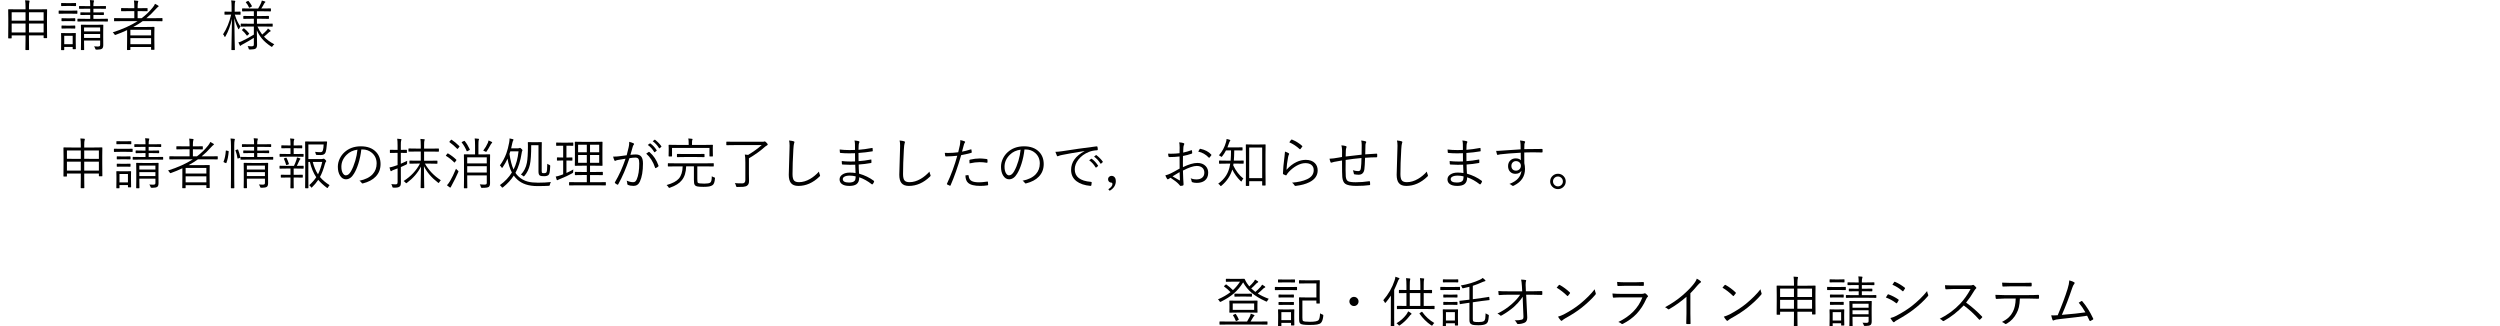 <?xml version="1.0" encoding="UTF-8" standalone="no"?>
<!-- Created with Inkscape (http://www.inkscape.org/) -->

<svg
   width="640"
   height="83.58"
   viewBox="0 0 169.333 22.114"
   version="1.1"
   id="svg5"
   inkscape:version="1.1 (c68e22c387, 2021-05-23)"
   sodipodi:docname="申請者情報抹消のお知らせ.svg"
   xmlns:inkscape="http://www.inkscape.org/namespaces/inkscape"
   xmlns:sodipodi="http://sodipodi.sourceforge.net/DTD/sodipodi-0.dtd"
   xmlns="http://www.w3.org/2000/svg"
   xmlns:svg="http://www.w3.org/2000/svg">
  <sodipodi:namedview
     id="namedview7"
     pagecolor="#ffffff"
     bordercolor="#666666"
     borderopacity="1.0"
     inkscape:pageshadow="2"
     inkscape:pageopacity="0.0"
     inkscape:pagecheckerboard="0"
     inkscape:document-units="mm"
     showgrid="false"
     units="px"
     inkscape:zoom="1.0482005"
     inkscape:cx="259.96935"
     inkscape:cy="232.30288"
     inkscape:window-width="1920"
     inkscape:window-height="1017"
     inkscape:window-x="-8"
     inkscape:window-y="-8"
     inkscape:window-maximized="1"
     inkscape:current-layer="layer1" />
  <defs
     id="defs2">
    <rect
       x="693.48"
       y="122.776"
       width="109.284"
       height="143.013"
       id="rect15374" />
  </defs>
  <g
     inkscape:label="レイヤー 1"
     id="layer1"
     inkscape:groupmode="layer">
    <g
       aria-label="申請者　様

　申請者情報の抹消処理が完了しましたので，お知らせします。

　　　　　　　　　　　　　　　　　　　　　　登記・供託オンライン申請システム"
       id="text8785"
       style="font-weight:500;font-size:3.743px;line-height:1.25;font-family:'Yu Gothic';-inkscape-font-specification:'Yu Gothic, Medium';font-variant-ligatures:none;stroke-width:0.175">
      <path
         d="m 3.189,2.554 q 0,0.029 -0.029,0.029 H 2.983 q -0.029,0 -0.029,-0.029 V 2.397 H 1.961 V 2.685 l 0.007,0.673 q 0,0.031 -0.029,0.031 H 1.747 q -0.026,0 -0.026,-0.031 L 1.729,2.689 V 2.397 H 0.79 v 0.172 q 0,0.031 -0.029,0.031 H 0.583 q -0.029,0 -0.029,-0.031 L 0.561,1.733 V 1.265 L 0.554,0.655 q 0,-0.029 0.029,-0.029 l 0.532,0.007 H 1.729 V 0.487 q 0,-0.303 -0.029,-0.468 0.126,0.005 0.258,0.018 0.046,0.007 0.046,0.035 0,0.027 -0.015,0.068 -0.027,0.071 -0.027,0.34 V 0.633 H 2.625 l 0.536,-0.007 q 0.029,0 0.029,0.029 L 3.182,1.203 V 1.726 Z M 2.954,2.197 V 1.594 H 1.961 v 0.603 z m -1.225,0 V 1.594 H 0.79 V 2.197 Z M 2.954,1.401 V 0.832 H 1.961 V 1.401 Z m -1.225,0 V 0.832 H 0.79 V 1.401 Z"
         id="path16080" />
      <path
         d="m 6.997,1.702 -0.007,0.439 v 0.402 l 0.004,0.504 q 0,0.186 -0.079,0.247 -0.093,0.068 -0.327,0.068 -0.013,0 -0.044,0 -0.057,0 -0.069,-0.011 -0.013,-0.011 -0.027,-0.064 -0.027,-0.079 -0.079,-0.146 0.132,0.011 0.254,0.011 0.11,0 0.139,-0.037 0.022,-0.027 0.022,-0.101 V 2.744 H 5.693 v 0.143 l 0.007,0.479 q 0,0.026 -0.031,0.026 H 5.509 q -0.029,0 -0.029,-0.026 l 0.007,-0.472 V 2.123 L 5.48,1.702 q 0,-0.029 0.029,-0.029 l 0.442,0.007 h 0.578 l 0.439,-0.007 q 0.029,0 0.029,0.029 z M 6.783,2.126 V 1.859 H 5.693 v 0.267 z m 0,0.442 V 2.302 H 5.693 V 2.569 Z M 7.307,1.433 q 0,0.026 -0.027,0.026 L 6.772,1.452 H 5.783 l -0.508,0.007 q -0.031,0 -0.031,-0.026 V 1.298 q 0,-0.029 0.031,-0.029 l 0.508,0.007 h 0.329 V 1.011 H 5.922 l -0.45,0.007 q -0.029,0 -0.029,-0.031 V 0.865 q 0,-0.031 0.029,-0.031 l 0.45,0.007 H 6.112 V 0.591 h -0.25 l -0.479,0.007 q -0.029,0 -0.029,-0.029 V 0.437 q 0,-0.029 0.029,-0.029 l 0.479,0.007 h 0.25 q 0,-0.254 -0.026,-0.411 0.163,0.005 0.239,0.018 0.046,0.005 0.046,0.033 0,0.024 -0.022,0.075 -0.024,0.055 -0.024,0.285 h 0.338 l 0.483,-0.007 q 0.029,0 0.029,0.029 V 0.569 q 0,0.029 -0.029,0.029 L 6.664,0.591 H 6.326 v 0.25 h 0.232 l 0.446,-0.007 q 0.033,0 0.033,0.031 v 0.122 q 0,0.031 -0.033,0.031 L 6.558,1.011 H 6.326 v 0.265 h 0.446 l 0.508,-0.007 q 0.027,0 0.027,0.029 z M 5.136,3.303 q 0,0.029 -0.031,0.029 H 4.951 q -0.029,0 -0.029,-0.029 V 3.179 H 4.35 v 0.186 q 0,0.031 -0.029,0.031 H 4.167 q -0.031,0 -0.031,-0.031 l 0.007,-0.546 v -0.228 l -0.007,-0.325 q 0,-0.029 0.029,-0.029 l 0.331,0.007 h 0.276 l 0.334,-0.007 q 0.029,0 0.029,0.029 L 5.129,2.532 V 2.775 Z M 4.922,2.996 V 2.426 H 4.35 V 2.996 Z M 5.24,0.9 q 0,0.033 -0.029,0.033 l -0.393,-0.007 H 4.394 l -0.393,0.007 q -0.029,0 -0.029,-0.033 V 0.744 q 0,-0.029 0.029,-0.029 l 0.393,0.007 h 0.424 l 0.393,-0.007 q 0.029,0 0.029,0.029 z m -0.09,-0.517 q 0,0.029 -0.029,0.029 L 4.792,0.404 H 4.5 l -0.329,0.007 q -0.031,0 -0.031,-0.029 V 0.233 q 0,-0.029 0.031,-0.029 l 0.329,0.007 h 0.292 l 0.329,-0.007 q 0.029,0 0.029,0.029 z M 5.098,1.408 q 0,0.029 -0.033,0.029 l -0.307,-0.007 H 4.507 l -0.311,0.007 q -0.031,0 -0.031,-0.029 V 1.262 q 0,-0.029 0.031,-0.029 l 0.311,0.007 h 0.25 l 0.307,-0.007 q 0.033,0 0.033,0.029 z m 0,0.497 q 0,0.031 -0.033,0.031 l -0.307,-0.007 H 4.507 l -0.311,0.007 q -0.031,0 -0.031,-0.031 V 1.759 q 0,-0.029 0.031,-0.029 l 0.311,0.007 h 0.25 l 0.307,-0.007 q 0.033,0 0.033,0.029 z"
         id="path16082" />
      <path
         d="m 11.005,1.41 q 0,0.029 -0.029,0.029 L 10.488,1.432 H 9.665 q -0.287,0.207 -0.636,0.395 h 0.908 l 0.495,-0.007 q 0.029,0 0.029,0.033 l -0.007,0.466 v 0.347 l 0.007,0.682 q 0,0.026 -0.029,0.026 h -0.17 q -0.029,0 -0.029,-0.026 V 3.183 H 8.83 v 0.175 q 0,0.031 -0.029,0.031 H 8.631 q -0.029,0 -0.029,-0.031 L 8.609,2.662 V 2.038 q -0.38,0.181 -0.76,0.316 -0.042,0.016 -0.053,0.016 -0.02,0 -0.055,-0.058 Q 7.7,2.247 7.636,2.19 8.62,1.879 9.321,1.432 H 8.241 l -0.486,0.007 q -0.029,0 -0.029,-0.029 V 1.251 q 0,-0.026 0.029,-0.026 l 0.486,0.007 H 9.097 V 0.754 H 8.709 l -0.479,0.007 q -0.029,0 -0.029,-0.029 V 0.576 q 0,-0.029 0.029,-0.029 l 0.479,0.007 H 9.097 V 0.45 q 0,-0.28 -0.026,-0.42 0.139,0.005 0.247,0.024 0.049,0.005 0.049,0.033 0,0.02 -0.018,0.064 -0.027,0.062 -0.027,0.3 v 0.104 h 0.168 l 0.475,-0.007 q 0.029,0 0.029,0.029 V 0.732 q 0,0.029 -0.029,0.029 L 9.49,0.754 H 9.321 V 1.232 h 0.272 q 0.426,-0.318 0.751,-0.724 0.111,-0.133 0.154,-0.25 0.128,0.06 0.212,0.117 0.033,0.024 0.033,0.051 0,0.029 -0.038,0.042 -0.033,0.013 -0.161,0.154 -0.302,0.342 -0.632,0.61 h 0.576 l 0.488,-0.007 q 0.029,0 0.029,0.026 z M 10.234,2.993 V 2.583 H 8.83 V 2.993 Z m 0,-0.596 V 2.017 H 8.83 v 0.38 z"
         id="path16084" />
      <path
         d="m 18.579,3.002 q -0.075,0.057 -0.121,0.128 -0.024,0.046 -0.044,0.046 -0.016,0 -0.053,-0.026 Q 17.978,2.897 17.738,2.612 17.534,2.366 17.396,2.048 q 0.015,0.786 0.015,0.978 0,0.197 -0.097,0.265 -0.075,0.058 -0.378,0.064 -0.062,0 -0.075,-0.011 -0.013,-0.013 -0.024,-0.064 -0.015,-0.08 -0.066,-0.157 0.13,0.015 0.247,0.015 0.117,0 0.148,-0.033 0.027,-0.027 0.027,-0.113 V 2.561 q -0.333,0.216 -0.74,0.433 -0.115,0.058 -0.135,0.084 -0.024,0.029 -0.042,0.029 -0.016,0 -0.033,-0.033 -0.038,-0.068 -0.097,-0.199 0.132,-0.037 0.216,-0.079 0.468,-0.219 0.832,-0.453 V 1.797 h -0.347 l -0.517,0.007 q -0.026,0 -0.026,-0.029 V 1.629 q 0,-0.029 0.026,-0.029 l 0.517,0.007 H 17.194 V 1.271 h -0.214 l -0.472,0.007 q -0.029,0 -0.029,-0.031 V 1.11 q 0,-0.031 0.029,-0.031 l 0.472,0.007 H 17.194 V 0.765 h -0.265 l -0.503,0.007 q -0.029,0 -0.029,-0.026 V 0.598 q 0,-0.029 0.029,-0.029 l 0.503,0.007 h 0.557 q 0.113,-0.185 0.201,-0.382 0.035,-0.079 0.049,-0.157 0.088,0.018 0.194,0.057 0.046,0.013 0.046,0.04 0,0.02 -0.037,0.049 -0.026,0.016 -0.053,0.071 -0.069,0.139 -0.188,0.322 h 0.124 l 0.493,-0.007 q 0.035,0 0.035,0.029 v 0.148 q 0,0.026 -0.035,0.026 l -0.493,-0.007 H 17.404 V 1.086 h 0.314 l 0.468,-0.007 q 0.029,0 0.029,0.031 v 0.137 q 0,0.031 -0.029,0.031 L 17.718,1.271 H 17.404 v 0.336 h 0.519 l 0.517,-0.007 q 0.029,0 0.029,0.029 v 0.146 q 0,0.029 -0.029,0.029 l -0.517,-0.007 h -0.483 q 0.13,0.298 0.318,0.543 0.157,-0.128 0.3,-0.281 0.058,-0.064 0.09,-0.13 0.115,0.08 0.154,0.119 0.031,0.026 0.031,0.049 0,0.029 -0.037,0.04 -0.049,0.015 -0.113,0.079 -0.122,0.122 -0.303,0.267 0.274,0.291 0.7,0.519 z M 16.294,0.966 q 0,0.031 -0.029,0.031 l -0.336,-0.007 h -0.024 q 0.152,0.508 0.386,0.812 -0.051,0.051 -0.093,0.143 -0.018,0.04 -0.033,0.04 -0.011,0 -0.035,-0.04 -0.164,-0.329 -0.258,-0.715 0.002,0.737 0.022,1.548 0.004,0.203 0.011,0.453 0.004,0.124 0.004,0.135 0,0.026 -0.026,0.026 h -0.179 q -0.031,0 -0.031,-0.026 0,-0.002 0.007,-0.322 0.026,-0.947 0.031,-1.764 -0.155,0.695 -0.439,1.186 -0.024,0.042 -0.037,0.042 -0.02,0 -0.031,-0.037 -0.037,-0.099 -0.097,-0.146 0.373,-0.568 0.55,-1.336 h -0.082 l -0.34,0.007 q -0.031,0 -0.031,-0.031 V 0.819 q 0,-0.033 0.031,-0.033 l 0.34,0.007 h 0.111 v -0.322 q 0,-0.313 -0.029,-0.446 0.133,0.005 0.236,0.024 0.046,0.005 0.046,0.033 0,0.022 -0.022,0.068 -0.02,0.046 -0.02,0.318 v 0.325 h 0.031 l 0.336,-0.007 q 0.029,0 0.029,0.033 z m 0.574,1.289 q 0.013,0.013 0.013,0.02 0,0.011 -0.026,0.037 l -0.079,0.073 q -0.031,0.033 -0.044,0.033 -0.007,0 -0.018,-0.016 -0.152,-0.214 -0.314,-0.349 -0.015,-0.011 -0.015,-0.018 0,-0.009 0.029,-0.037 l 0.064,-0.06 q 0.029,-0.027 0.04,-0.027 0.007,0 0.018,0.013 0.194,0.152 0.331,0.333 z m 0.194,-1.85 q 0.004,0.009 0.004,0.016 0,0.013 -0.026,0.029 l -0.11,0.058 q -0.033,0.02 -0.044,0.02 -0.011,0 -0.02,-0.024 -0.086,-0.197 -0.21,-0.336 -0.011,-0.011 -0.011,-0.018 0,-0.011 0.038,-0.031 l 0.097,-0.048 q 0.024,-0.011 0.033,-0.011 0.013,0 0.027,0.018 0.133,0.157 0.221,0.325 z"
         id="path16086" />
      <path
         d="m 6.933,11.912 q 0,0.029 -0.029,0.029 H 6.726 q -0.029,0 -0.029,-0.029 v -0.157 h -0.992 v 0.289 l 0.007,0.673 q 0,0.031 -0.029,0.031 H 5.491 q -0.026,0 -0.026,-0.031 l 0.007,-0.669 V 11.755 H 4.533 v 0.172 q 0,0.031 -0.029,0.031 H 4.326 q -0.029,0 -0.029,-0.031 l 0.007,-0.835 v -0.468 l -0.007,-0.61 q 0,-0.029 0.029,-0.029 L 4.858,9.991 H 5.472 V 9.845 q 0,-0.303 -0.029,-0.468 0.126,0.005 0.258,0.018 0.046,0.007 0.046,0.035 0,0.027 -0.015,0.068 Q 5.704,9.569 5.704,9.837 v 0.154 h 0.663 l 0.536,-0.007 q 0.029,0 0.029,0.029 l -0.007,0.548 v 0.523 z M 6.697,11.556 V 10.952 H 5.704 v 0.603 z m -1.225,0 V 10.952 H 4.533 v 0.603 z M 6.697,10.759 V 10.19 H 5.704 v 0.568 z m -1.225,0 V 10.19 H 4.533 v 0.568 z"
         id="path16088" />
      <path
         d="m 10.74,11.06 -0.007,0.439 v 0.402 l 0.004,0.504 q 0,0.186 -0.079,0.247 -0.093,0.068 -0.327,0.068 -0.013,0 -0.044,0 -0.057,0 -0.069,-0.011 -0.013,-0.011 -0.027,-0.064 -0.027,-0.079 -0.079,-0.146 0.132,0.011 0.254,0.011 0.11,0 0.139,-0.037 0.022,-0.027 0.022,-0.101 V 12.102 H 9.437 v 0.143 l 0.007,0.479 q 0,0.026 -0.031,0.026 H 9.252 q -0.029,0 -0.029,-0.026 l 0.007,-0.472 v -0.771 l -0.007,-0.42 q 0,-0.029 0.029,-0.029 l 0.442,0.007 h 0.578 l 0.439,-0.007 q 0.029,0 0.029,0.029 z M 10.526,11.484 V 11.217 H 9.437 v 0.267 z m 0,0.442 V 11.66 H 9.437 v 0.267 z m 0.525,-1.135 q 0,0.026 -0.027,0.026 l -0.508,-0.007 H 9.526 l -0.508,0.007 q -0.031,0 -0.031,-0.026 v -0.135 q 0,-0.029 0.031,-0.029 l 0.508,0.007 H 9.855 V 10.369 H 9.665 l -0.45,0.007 q -0.029,0 -0.029,-0.031 v -0.122 q 0,-0.031 0.029,-0.031 l 0.45,0.007 H 9.855 V 9.949 H 9.605 l -0.479,0.007 q -0.029,0 -0.029,-0.029 V 9.795 q 0,-0.029 0.029,-0.029 l 0.479,0.007 h 0.25 q 0,-0.254 -0.026,-0.411 0.163,0.005 0.239,0.018 0.046,0.005 0.046,0.033 0,0.024 -0.022,0.075 -0.024,0.055 -0.024,0.285 h 0.338 l 0.483,-0.007 q 0.029,0 0.029,0.029 v 0.132 q 0,0.029 -0.029,0.029 l -0.483,-0.007 h -0.338 v 0.25 h 0.232 l 0.446,-0.007 q 0.033,0 0.033,0.031 v 0.122 q 0,0.031 -0.033,0.031 l -0.446,-0.007 h -0.232 v 0.265 h 0.446 l 0.508,-0.007 q 0.027,0 0.027,0.029 z m -2.171,1.87 q 0,0.029 -0.031,0.029 H 8.695 q -0.029,0 -0.029,-0.029 V 12.537 H 8.093 v 0.186 q 0,0.031 -0.029,0.031 H 7.91 q -0.031,0 -0.031,-0.031 l 0.007,-0.546 v -0.228 l -0.007,-0.325 q 0,-0.029 0.029,-0.029 l 0.331,0.007 h 0.276 l 0.334,-0.007 q 0.029,0 0.029,0.029 L 8.872,11.89 v 0.243 z M 8.665,12.354 V 11.784 H 8.093 v 0.57 z m 0.318,-2.096 q 0,0.033 -0.029,0.033 l -0.393,-0.007 H 8.137 l -0.393,0.007 q -0.029,0 -0.029,-0.033 v -0.155 q 0,-0.029 0.029,-0.029 l 0.393,0.007 h 0.424 l 0.393,-0.007 q 0.029,0 0.029,0.029 z m -0.09,-0.517 q 0,0.029 -0.029,0.029 l -0.329,-0.007 h -0.292 l -0.329,0.007 q -0.031,0 -0.031,-0.029 v -0.15 q 0,-0.029 0.031,-0.029 l 0.329,0.007 h 0.292 l 0.329,-0.007 q 0.029,0 0.029,0.029 z m -0.053,1.025 q 0,0.029 -0.033,0.029 l -0.307,-0.007 H 8.25 l -0.311,0.007 q -0.031,0 -0.031,-0.029 v -0.146 q 0,-0.029 0.031,-0.029 l 0.311,0.007 h 0.25 l 0.307,-0.007 q 0.033,0 0.033,0.029 z m 0,0.497 q 0,0.031 -0.033,0.031 l -0.307,-0.007 H 8.25 l -0.311,0.007 q -0.031,0 -0.031,-0.031 v -0.146 q 0,-0.029 0.031,-0.029 l 0.311,0.007 h 0.25 l 0.307,-0.007 q 0.033,0 0.033,0.029 z"
         id="path16090" />
      <path
         d="m 14.748,10.768 q 0,0.029 -0.029,0.029 l -0.488,-0.007 h -0.822 q -0.287,0.207 -0.636,0.395 h 0.908 l 0.495,-0.007 q 0.029,0 0.029,0.033 l -0.007,0.466 v 0.347 l 0.007,0.682 q 0,0.026 -0.029,0.026 h -0.17 q -0.029,0 -0.029,-0.026 v -0.164 h -1.404 v 0.175 q 0,0.031 -0.029,0.031 h -0.17 q -0.029,0 -0.029,-0.031 l 0.007,-0.696 v -0.623 q -0.38,0.181 -0.76,0.316 -0.042,0.016 -0.053,0.016 -0.02,0 -0.055,-0.058 -0.04,-0.066 -0.104,-0.122 0.983,-0.311 1.685,-0.759 h -1.08 l -0.486,0.007 q -0.029,0 -0.029,-0.029 V 10.609 q 0,-0.026 0.029,-0.026 l 0.486,0.007 h 0.855 v -0.479 h -0.387 l -0.479,0.007 q -0.029,0 -0.029,-0.029 V 9.934 q 0,-0.029 0.029,-0.029 l 0.479,0.007 h 0.387 V 9.808 q 0,-0.28 -0.026,-0.42 0.139,0.005 0.247,0.024 0.049,0.005 0.049,0.033 0,0.02 -0.018,0.064 -0.027,0.062 -0.027,0.3 v 0.104 h 0.168 l 0.475,-0.007 q 0.029,0 0.029,0.029 v 0.155 q 0,0.029 -0.029,0.029 l -0.475,-0.007 H 13.065 v 0.479 h 0.272 q 0.426,-0.318 0.751,-0.724 0.111,-0.133 0.154,-0.25 0.128,0.06 0.212,0.117 0.033,0.024 0.033,0.051 0,0.029 -0.038,0.042 -0.033,0.013 -0.161,0.154 -0.302,0.342 -0.632,0.61 h 0.576 l 0.488,-0.007 q 0.029,0 0.029,0.026 z m -0.771,1.583 v -0.409 h -1.404 v 0.409 z m 0,-0.596 v -0.38 h -1.404 v 0.38 z"
         id="path16092" />
      <path
         d="m 18.162,11.06 -0.007,0.439 v 0.402 l 0.004,0.501 q 0,0.186 -0.079,0.247 -0.093,0.068 -0.327,0.068 -0.027,0 -0.044,0 -0.057,0 -0.069,-0.011 -0.011,-0.011 -0.027,-0.064 -0.026,-0.08 -0.079,-0.146 0.128,0.011 0.254,0.011 0.106,0 0.137,-0.037 0.02,-0.027 0.02,-0.101 v -0.267 h -1.223 v 0.143 l 0.007,0.475 q 0,0.026 -0.031,0.026 h -0.164 q -0.029,0 -0.029,-0.026 l 0.007,-0.468 v -0.771 l -0.007,-0.42 q 0,-0.029 0.029,-0.029 l 0.517,0.007 h 0.643 l 0.439,-0.007 q 0.029,0 0.029,0.029 z m -0.218,0.866 v -0.267 h -1.223 v 0.267 z m 0,-0.442 v -0.267 h -1.223 v 0.267 z m 0.561,-0.693 q 0,0.026 -0.026,0.026 l -0.51,-0.007 h -1.141 l -0.51,0.007 q -0.029,0 -0.029,-0.026 v -0.135 q 0,-0.029 0.029,-0.029 l 0.51,0.007 h 0.382 v -0.267 h -0.256 l -0.448,0.009 q -0.031,0 -0.031,-0.031 v -0.122 q 0,-0.031 0.031,-0.031 l 0.448,0.007 h 0.256 V 9.949 h -0.314 l -0.479,0.007 q -0.031,0 -0.031,-0.029 V 9.795 q 0,-0.029 0.031,-0.029 l 0.479,0.007 h 0.314 q 0,-0.254 -0.027,-0.411 0.163,0.005 0.239,0.018 0.046,0.005 0.046,0.033 0,0.026 -0.022,0.075 -0.024,0.055 -0.024,0.285 h 0.431 l 0.483,-0.007 q 0.031,0 0.031,0.029 v 0.132 q 0,0.029 -0.031,0.029 l -0.483,-0.007 H 17.424 v 0.25 h 0.327 l 0.444,-0.007 q 0.035,0 0.035,0.031 v 0.122 q 0,0.031 -0.035,0.031 l -0.444,-0.009 H 17.424 v 0.267 h 0.546 l 0.51,-0.007 q 0.026,0 0.026,0.029 z M 15.907,9.434 q 0,0.009 -0.015,0.068 -0.027,0.079 -0.027,0.386 v 2.175 l 0.007,0.658 q 0,0.029 -0.029,0.029 h -0.177 q -0.029,0 -0.029,-0.029 l 0.007,-0.654 V 9.894 q 0,-0.347 -0.029,-0.514 0.139,0.005 0.247,0.022 0.046,0.007 0.046,0.031 z m -0.417,0.832 q -0.038,0.47 -0.157,0.768 -0.009,0.018 -0.02,0.018 -0.007,0 -0.037,-0.013 l -0.09,-0.037 q -0.049,-0.02 -0.049,-0.031 0,-0.007 0.007,-0.029 0.122,-0.296 0.15,-0.726 0,-0.022 0.016,-0.022 0.009,0 0.04,0.007 l 0.097,0.022 q 0.042,0.011 0.042,0.029 0,0.002 0,0.005 0,0.005 0,0.007 z m 0.786,0.384 q 0.002,0.011 0.002,0.016 0,0.018 -0.04,0.033 l -0.09,0.029 q -0.033,0.011 -0.044,0.011 -0.016,0 -0.02,-0.022 -0.038,-0.271 -0.133,-0.515 -0.005,-0.013 -0.005,-0.02 0,-0.015 0.046,-0.029 l 0.086,-0.026 q 0.018,-0.005 0.027,-0.005 0.015,0 0.022,0.016 0.091,0.239 0.15,0.512 z"
         id="path16094" />
      <path
         d="m 22.324,12.543 q -0.06,0.06 -0.101,0.143 -0.027,0.049 -0.046,0.049 -0.011,0 -0.046,-0.022 -0.342,-0.256 -0.576,-0.532 -0.172,0.261 -0.408,0.492 -0.038,0.038 -0.049,0.038 -0.018,0 -0.044,-0.049 -0.048,-0.069 -0.11,-0.119 0.289,-0.256 0.475,-0.539 -0.285,-0.419 -0.43,-1.036 h -0.104 v 0.989 l 0.005,0.762 q 0,0.031 -0.026,0.031 H 20.699 q -0.033,0 -0.033,-0.031 l 0.007,-0.744 v -1.605 l -0.007,-0.76 q 0,-0.029 0.033,-0.029 l 0.453,0.007 h 0.543 l 0.422,-0.007 q 0.038,0 0.038,0.033 -0.015,0.124 -0.02,0.196 -0.031,0.356 -0.071,0.475 -0.04,0.126 -0.133,0.175 -0.079,0.042 -0.218,0.042 -0.068,0 -0.247,-0.007 -0.051,-0.004 -0.06,-0.013 -0.011,-0.011 -0.018,-0.055 -0.015,-0.082 -0.042,-0.143 0.19,0.024 0.342,0.024 0.091,0 0.132,-0.037 0.035,-0.033 0.058,-0.121 0.035,-0.124 0.042,-0.364 H 20.887 V 10.773 h 0.908 q 0.057,0 0.086,-0.015 0.029,-0.011 0.046,-0.011 0.029,0 0.102,0.068 0.068,0.068 0.068,0.097 0,0.027 -0.024,0.044 -0.031,0.027 -0.064,0.143 -0.146,0.541 -0.336,0.89 0.23,0.283 0.651,0.554 z m -0.497,-1.576 h -0.645 q 0.135,0.51 0.356,0.839 0.164,-0.318 0.289,-0.839 z m -1.261,0.428 q 0,0.029 -0.029,0.029 l -0.457,-0.007 h -0.19 v 0.424 h 0.168 l 0.422,-0.007 q 0.029,0 0.029,0.029 v 0.139 q 0,0.029 -0.029,0.029 l -0.422,-0.007 h -0.168 v 0.307 l 0.005,0.397 q 0,0.026 -0.029,0.026 h -0.168 q -0.029,0 -0.029,-0.026 l 0.007,-0.397 v -0.307 h -0.199 l -0.428,0.007 q -0.029,0 -0.029,-0.029 v -0.139 q 0,-0.029 0.029,-0.029 l 0.428,0.007 h 0.199 v -0.424 h -0.26 l -0.457,0.007 q -0.026,0 -0.026,-0.029 v -0.139 q 0,-0.029 0.026,-0.029 l 0.457,0.007 h 0.495 q 0.08,-0.154 0.168,-0.408 0.02,-0.066 0.037,-0.157 0.097,0.016 0.196,0.055 0.038,0.016 0.038,0.038 0,0.018 -0.027,0.037 -0.027,0.024 -0.049,0.079 -0.088,0.199 -0.168,0.356 l 0.431,-0.007 q 0.029,0 0.029,0.029 z m -0.004,-0.804 q 0,0.029 -0.029,0.029 l -0.457,-0.007 h -0.656 l -0.457,0.007 q -0.026,0 -0.026,-0.029 v -0.139 q 0,-0.029 0.026,-0.029 l 0.457,0.007 h 0.256 V 10.037 h -0.174 l -0.419,0.007 q -0.029,0 -0.029,-0.031 V 9.87 q 0,-0.026 0.029,-0.026 l 0.419,0.007 h 0.174 V 9.752 q 0,-0.249 -0.027,-0.375 0.143,0.005 0.238,0.022 0.048,0.007 0.048,0.031 0,0.015 -0.022,0.068 -0.022,0.04 -0.022,0.216 v 0.139 h 0.133 l 0.417,-0.007 q 0.029,0 0.029,0.026 v 0.143 q 0,0.031 -0.029,0.031 l -0.417,-0.007 h -0.133 v 0.393 h 0.186 l 0.457,-0.007 q 0.029,0 0.029,0.029 z m -0.996,0.501 q 0.002,0.011 0.002,0.016 0,0.018 -0.04,0.033 l -0.086,0.029 q -0.031,0.011 -0.042,0.011 -0.015,0 -0.022,-0.022 -0.053,-0.188 -0.144,-0.393 -0.009,-0.015 -0.009,-0.022 0,-0.013 0.035,-0.024 l 0.097,-0.033 q 0.018,-0.007 0.027,-0.007 0.013,0 0.026,0.022 0.088,0.172 0.157,0.389 z"
         id="path16096" />
      <path
         d="m 24.472,10.123 q -0.053,0.504 -0.201,0.967 -0.126,0.4 -0.292,0.669 -0.227,0.386 -0.55,0.386 -0.239,0 -0.398,-0.25 -0.148,-0.236 -0.148,-0.6 0,-0.28 0.128,-0.55 0.115,-0.241 0.307,-0.42 0.444,-0.415 1.122,-0.415 0.663,0 1.027,0.378 0.309,0.322 0.309,0.828 0,0.504 -0.331,0.848 -0.305,0.318 -0.859,0.457 -0.02,0.005 -0.033,0.005 -0.038,0 -0.064,-0.046 -0.049,-0.08 -0.146,-0.139 0.601,-0.119 0.901,-0.446 0.267,-0.292 0.267,-0.726 0,-0.44 -0.318,-0.715 -0.271,-0.232 -0.649,-0.232 z m -0.261,0.015 q -0.442,0.057 -0.729,0.344 -0.36,0.355 -0.36,0.81 0,0.3 0.113,0.464 0.084,0.121 0.19,0.121 0.192,0 0.347,-0.274 0.166,-0.291 0.289,-0.704 0.117,-0.397 0.15,-0.76 z"
         id="path16098" />
      <path
         d="m 29.86,12.208 q -0.068,0.066 -0.106,0.137 -0.027,0.049 -0.044,0.049 -0.013,0 -0.049,-0.029 -0.645,-0.493 -0.947,-1.108 0.002,0.446 0.013,1.018 0.002,0.073 0.007,0.327 0.002,0.095 0.002,0.11 0,0.029 -0.029,0.029 h -0.188 q -0.029,0 -0.029,-0.029 0,-0.016 0.005,-0.245 0.015,-0.702 0.02,-1.184 -0.322,0.632 -0.95,1.1 -0.042,0.029 -0.053,0.029 -0.015,0 -0.051,-0.049 -0.033,-0.042 -0.124,-0.101 0.74,-0.472 1.108,-1.183 H 28.253 l -0.492,0.009 q -0.029,0 -0.029,-0.031 v -0.15 q 0,-0.029 0.029,-0.029 l 0.492,0.007 h 0.247 v -0.621 h -0.296 l -0.508,0.007 q -0.031,0 -0.031,-0.029 v -0.159 q 0,-0.026 0.031,-0.026 l 0.508,0.007 h 0.296 V 9.883 q 0,-0.336 -0.026,-0.475 0.133,0.004 0.247,0.022 0.049,0.005 0.049,0.029 0,0.016 -0.011,0.042 -0.013,0.029 -0.016,0.037 -0.018,0.053 -0.018,0.345 v 0.183 h 0.468 l 0.504,-0.007 q 0.031,0 0.031,0.026 v 0.159 q 0,0.029 -0.031,0.029 l -0.504,-0.007 h -0.468 v 0.621 h 0.382 l 0.49,-0.007 q 0.031,0 0.031,0.029 v 0.15 q 0,0.031 -0.031,0.031 l -0.49,-0.009 h -0.329 q 0.391,0.68 1.082,1.128 z M 27.581,10.894 q -0.009,0.091 -0.009,0.113 0,0.016 0,0.031 0.002,0.029 0.002,0.037 0,0.044 -0.066,0.077 -0.207,0.101 -0.358,0.164 v 0.468 l 0.004,0.568 q 0,0.137 -0.024,0.199 -0.02,0.057 -0.073,0.093 -0.086,0.068 -0.325,0.068 -0.033,0 -0.068,0 -0.058,-0.004 -0.071,-0.015 -0.009,-0.009 -0.024,-0.06 -0.022,-0.099 -0.069,-0.164 0.13,0.015 0.294,0.015 0.082,0 0.11,-0.04 0.026,-0.037 0.026,-0.128 v -0.914 q -0.177,0.069 -0.261,0.099 -0.086,0.027 -0.139,0.071 -0.029,0.022 -0.046,0.022 -0.022,0 -0.037,-0.035 -0.024,-0.06 -0.068,-0.221 0.161,-0.029 0.329,-0.086 0.196,-0.064 0.221,-0.075 v -0.826 h -0.124 l -0.366,0.007 q -0.031,0 -0.031,-0.031 v -0.157 q 0,-0.029 0.031,-0.029 l 0.366,0.007 h 0.124 V 9.852 q 0,-0.313 -0.026,-0.457 0.137,0.007 0.243,0.024 0.049,0.005 0.049,0.033 0,0.018 -0.024,0.071 -0.022,0.049 -0.022,0.325 v 0.303 h 0.022 l 0.36,-0.007 q 0.029,0 0.029,0.029 v 0.157 q 0,0.031 -0.029,0.031 l -0.36,-0.007 h -0.022 v 0.737 q 0.249,-0.108 0.431,-0.197 z"
         id="path16100" />
      <path
         d="m 33.195,10.481 -0.007,0.525 v 0.908 l 0.004,0.495 q 0,0.181 -0.082,0.247 -0.084,0.068 -0.45,0.068 -0.058,0 -0.071,-0.011 -0.011,-0.011 -0.022,-0.06 -0.022,-0.09 -0.071,-0.164 0.21,0.015 0.307,0.015 0.106,0 0.139,-0.029 0.029,-0.026 0.029,-0.097 V 11.881 H 31.646 v 0.349 l 0.007,0.497 q 0,0.026 -0.029,0.026 h -0.174 q -0.029,0 -0.029,-0.026 l 0.007,-0.501 v -1.239 l -0.007,-0.506 q 0,-0.029 0.029,-0.029 l 0.477,0.007 h 0.25 V 9.869 q 0,-0.364 -0.026,-0.493 0.154,0.005 0.25,0.022 0.046,0.005 0.046,0.029 0,0.018 -0.024,0.071 -0.018,0.051 -0.018,0.349 v 0.612 h 0.281 l 0.479,-0.007 q 0.029,0 0.029,0.029 z m -0.225,1.206 v -0.428 h -1.325 v 0.428 z m 0,-0.621 v -0.411 h -1.325 v 0.411 z m -1.932,0.594 q -0.186,0.43 -0.419,0.85 -0.075,0.124 -0.082,0.157 -0.011,0.038 -0.042,0.038 -0.015,0 -0.048,-0.022 -0.106,-0.073 -0.174,-0.135 0.104,-0.108 0.214,-0.292 0.181,-0.302 0.4,-0.828 0.058,0.075 0.111,0.113 0.057,0.049 0.057,0.064 0,0.013 -0.018,0.055 z m 2.299,-2.009 q 0,0.02 -0.026,0.04 -0.029,0.024 -0.06,0.075 -0.163,0.303 -0.281,0.475 -0.033,0.049 -0.049,0.049 -0.011,0 -0.058,-0.029 -0.053,-0.035 -0.132,-0.06 0.194,-0.254 0.314,-0.528 0.038,-0.095 0.048,-0.161 0.108,0.04 0.208,0.097 0.037,0.022 0.037,0.042 z m -2.435,1.164 q 0.015,0.013 0.015,0.024 0,0.013 -0.022,0.038 l -0.079,0.106 q -0.022,0.029 -0.033,0.029 -0.009,0 -0.022,-0.015 -0.254,-0.26 -0.546,-0.435 -0.018,-0.009 -0.018,-0.018 0,-0.009 0.026,-0.04 l 0.071,-0.091 q 0.02,-0.026 0.033,-0.026 0.007,0 0.022,0.007 0.3,0.175 0.554,0.42 z m 0.21,-0.918 q 0.013,0.011 0.013,0.02 0,0.009 -0.024,0.04 L 31.024,10.059 q -0.026,0.031 -0.038,0.031 -0.011,0 -0.026,-0.016 -0.249,-0.254 -0.508,-0.439 -0.018,-0.011 -0.018,-0.022 0,-0.013 0.026,-0.04 l 0.071,-0.082 q 0.027,-0.031 0.04,-0.031 0.007,0 0.022,0.007 0.236,0.152 0.521,0.431 z m 0.707,0.221 q 0.005,0.013 0.005,0.018 0,0.016 -0.038,0.037 l -0.11,0.057 q -0.031,0.018 -0.044,0.018 -0.015,0 -0.024,-0.022 -0.141,-0.331 -0.329,-0.565 -0.011,-0.013 -0.011,-0.022 0,-0.015 0.042,-0.035 l 0.101,-0.049 q 0.031,-0.016 0.042,-0.016 0.011,0 0.026,0.016 0.188,0.234 0.34,0.563 z"
         id="path16102" />
      <path
         d="m 37.315,12.332 q -0.048,0.069 -0.068,0.172 -0.011,0.06 -0.024,0.071 -0.011,0.007 -0.066,0.011 -0.269,0.018 -0.768,0.018 -0.874,0 -1.354,-0.446 -0.143,-0.13 -0.236,-0.265 -0.269,0.424 -0.722,0.788 -0.042,0.029 -0.057,0.029 -0.016,0 -0.049,-0.049 -0.049,-0.077 -0.115,-0.121 0.512,-0.362 0.815,-0.857 -0.197,-0.367 -0.294,-0.932 -0.126,0.278 -0.331,0.585 -0.029,0.04 -0.04,0.04 -0.015,0 -0.038,-0.04 -0.049,-0.08 -0.111,-0.132 0.281,-0.371 0.444,-0.826 0.108,-0.303 0.185,-0.716 0.027,-0.15 0.027,-0.249 0,-0.022 -0.002,-0.037 0.124,0.022 0.225,0.049 0.046,0.013 0.046,0.046 0,0.018 -0.022,0.048 -0.033,0.049 -0.057,0.161 -0.046,0.218 -0.082,0.367 h 0.433 q 0.088,0 0.117,-0.015 0.038,-0.018 0.049,-0.018 0.029,0 0.101,0.071 0.068,0.062 0.068,0.093 0,0.024 -0.018,0.049 -0.024,0.027 -0.038,0.15 -0.122,0.786 -0.419,1.332 0.09,0.137 0.201,0.239 0.269,0.256 0.632,0.353 0.276,0.073 0.693,0.073 0.49,0 0.875,-0.044 z M 35.122,10.251 H 34.564 l -0.057,0.172 q 0.101,0.684 0.278,1.06 0.265,-0.525 0.336,-1.232 z m 2.144,1.016 q -0.013,0.324 -0.046,0.451 -0.024,0.091 -0.073,0.137 -0.093,0.079 -0.289,0.079 -0.219,0 -0.281,-0.038 -0.104,-0.057 -0.104,-0.269 V 9.834 h -0.493 q 0.002,0.914 -0.09,1.325 -0.097,0.437 -0.367,0.753 -0.035,0.04 -0.046,0.04 -0.018,0 -0.055,-0.037 -0.069,-0.064 -0.139,-0.09 0.311,-0.318 0.404,-0.799 0.071,-0.364 0.071,-1.144 l -0.007,-0.228 q 0,-0.029 0.029,-0.029 l 0.303,0.007 h 0.278 l 0.307,-0.007 q 0.029,0 0.029,0.029 l -0.007,0.501 v 1.411 q 0,0.122 0.029,0.143 0.035,0.022 0.132,0.022 0.111,0 0.161,-0.06 0.053,-0.069 0.057,-0.579 0.057,0.044 0.146,0.079 0.053,0.022 0.053,0.06 0,0.005 -0.002,0.037 z"
         id="path16104" />
      <path
         d="m 41.035,12.53 q 0,0.029 -0.026,0.029 l -0.532,-0.007 h -1.371 l -0.532,0.007 q -0.029,0 -0.029,-0.029 v -0.166 q 0,-0.029 0.029,-0.029 l 0.532,0.007 h 0.64 V 11.855 H 39.459 l -0.492,0.007 q -0.029,0 -0.029,-0.031 V 11.671 q 0,-0.029 0.029,-0.029 l 0.492,0.007 h 0.287 V 11.223 H 39.459 l -0.492,0.007 q -0.033,0 -0.033,-0.026 l 0.007,-0.413 v -0.757 l -0.007,-0.402 q 0,-0.031 0.033,-0.031 l 0.492,0.007 h 0.83 l 0.492,-0.007 q 0.029,0 0.029,0.031 l -0.007,0.402 v 0.757 l 0.007,0.413 q 0,0.026 -0.029,0.026 l -0.492,-0.007 h -0.325 v 0.426 h 0.349 l 0.49,-0.007 q 0.029,0 0.029,0.029 v 0.161 q 0,0.031 -0.029,0.031 l -0.49,-0.007 h -0.349 v 0.486 h 0.514 l 0.532,-0.007 q 0.026,0 0.026,0.029 z M 40.585,11.027 v -0.528 h -0.621 v 0.528 z m 0,-0.715 V 9.803 h -0.621 v 0.51 z m -0.839,0.715 v -0.528 h -0.59 v 0.528 z m 0,-0.715 V 9.803 h -0.59 v 0.51 z m -0.914,1.164 q -0.011,0.06 -0.011,0.143 0.002,0.027 0.002,0.038 0,0.042 -0.06,0.079 -0.364,0.203 -0.837,0.389 -0.111,0.042 -0.133,0.06 -0.031,0.022 -0.049,0.022 -0.024,0 -0.038,-0.033 -0.038,-0.097 -0.066,-0.216 0.144,-0.02 0.344,-0.093 l 0.161,-0.06 v -0.936 h -0.06 l -0.333,0.009 q -0.029,0 -0.029,-0.031 v -0.157 q 0,-0.029 0.029,-0.029 l 0.333,0.007 h 0.06 V 9.869 h -0.086 l -0.364,0.007 q -0.026,0 -0.026,-0.031 V 9.684 q 0,-0.029 0.026,-0.029 l 0.364,0.007 h 0.382 l 0.36,-0.007 q 0.029,0 0.029,0.029 v 0.161 q 0,0.031 -0.029,0.031 l -0.36,-0.007 h -0.075 v 0.801 h 0.042 l 0.336,-0.007 q 0.026,0 0.026,0.029 v 0.157 q 0,0.031 -0.026,0.031 l -0.336,-0.009 h -0.042 v 0.843 q 0.232,-0.101 0.468,-0.236 z"
         id="path16106" />
      <path
         d="m 43.879,9.816 0.139,-0.102 q 0.009,-0.005 0.016,-0.005 0.007,0 0.02,0.011 0.232,0.161 0.422,0.451 0.007,0.009 0.007,0.018 0,0.013 -0.013,0.024 l -0.11,0.09 q -0.011,0.009 -0.022,0.009 -0.016,0 -0.026,-0.016 -0.174,-0.294 -0.435,-0.479 z m 0.329,-0.252 0.121,-0.093 q 0.015,-0.011 0.024,-0.011 0.009,0 0.016,0.007 0.267,0.207 0.426,0.437 0.007,0.011 0.007,0.02 0,0.011 -0.016,0.026 l -0.102,0.09 q -0.009,0.011 -0.02,0.011 -0.011,0 -0.024,-0.018 Q 44.475,9.761 44.208,9.563 Z m -1.762,0.956 q 0.088,-0.336 0.137,-0.554 0.035,-0.152 0.035,-0.3 V 9.605 q 0.164,0.042 0.291,0.101 0.038,0.018 0.038,0.053 0,0.024 -0.024,0.046 -0.038,0.038 -0.062,0.122 L 42.7,10.488 q 0.21,-0.026 0.364,-0.026 0.267,0 0.38,0.159 0.106,0.146 0.106,0.455 0,0.768 -0.207,1.219 -0.133,0.296 -0.428,0.296 -0.228,0 -0.38,-0.068 -0.046,-0.016 -0.046,-0.064 -0.007,-0.139 -0.044,-0.225 0.241,0.106 0.433,0.106 0.093,0 0.148,-0.044 0.057,-0.046 0.104,-0.152 0.168,-0.387 0.168,-1.073 0,-0.236 -0.062,-0.32 -0.057,-0.077 -0.196,-0.077 -0.166,0 -0.406,0.04 -0.342,1.024 -0.762,1.771 -0.015,0.024 -0.038,0.024 -0.013,0 -0.026,-0.005 -0.068,-0.033 -0.15,-0.101 -0.016,-0.015 -0.016,-0.031 0,-0.011 0.009,-0.029 0.424,-0.715 0.718,-1.594 -0.203,0.029 -0.495,0.082 -0.117,0.018 -0.164,0.048 -0.027,0.018 -0.048,0.018 -0.031,0 -0.049,-0.037 -0.048,-0.102 -0.086,-0.254 0.024,0 0.069,0 0.177,0 0.32,-0.02 0.188,-0.02 0.528,-0.069 z m 1.325,-0.113 q 0.08,-0.064 0.168,-0.117 0.011,-0.004 0.02,-0.004 0.016,0 0.037,0.018 0.409,0.353 0.603,0.907 0.005,0.02 0.005,0.031 0,0.018 -0.016,0.033 -0.062,0.055 -0.154,0.101 -0.018,0.011 -0.033,0.011 -0.026,0 -0.031,-0.033 -0.201,-0.601 -0.6,-0.947 z"
         id="path16108" />
      <path
         d="m 48.426,12.091 q -0.026,0.351 -0.157,0.446 -0.101,0.069 -0.236,0.093 -0.137,0.026 -0.389,0.026 -0.283,0 -0.406,-0.026 -0.113,-0.022 -0.163,-0.079 -0.048,-0.06 -0.062,-0.144 -0.013,-0.075 -0.013,-0.234 v -0.905 h -0.525 q -0.016,0.603 -0.296,0.941 -0.238,0.309 -0.801,0.503 -0.053,0.015 -0.057,0.015 -0.02,0 -0.051,-0.06 -0.044,-0.069 -0.121,-0.133 0.601,-0.168 0.835,-0.442 0.243,-0.292 0.254,-0.822 h -0.468 l -0.506,0.007 q -0.029,0 -0.029,-0.033 v -0.159 q 0,-0.029 0.029,-0.029 l 0.506,0.007 h 2.04 l 0.506,-0.007 q 0.029,0 0.029,0.029 v 0.159 q 0,0.033 -0.029,0.033 l -0.506,-0.007 h -0.579 v 0.852 q 0,0.214 0.037,0.258 0.044,0.057 0.439,0.057 0.3,0 0.393,-0.064 0.064,-0.042 0.088,-0.154 0.018,-0.09 0.024,-0.283 0.051,0.042 0.15,0.075 0.046,0.013 0.055,0.02 0.011,0.009 0.011,0.033 0,0.009 -0.002,0.029 z m -0.139,-1.523 q 0,0.029 -0.031,0.029 h -0.172 q -0.029,0 -0.029,-0.029 V 10.018 H 45.518 v 0.55 q 0,0.029 -0.031,0.029 h -0.172 q -0.029,0 -0.029,-0.029 l 0.007,-0.4 v -0.124 l -0.007,-0.207 q 0,-0.029 0.029,-0.029 l 0.517,0.007 h 0.815 V 9.763 q 0,-0.276 -0.026,-0.386 0.137,0.007 0.243,0.024 0.046,0.005 0.046,0.029 0,0.015 -0.024,0.068 -0.015,0.044 -0.015,0.265 V 9.816 h 0.868 L 48.256,9.808 q 0.031,0 0.031,0.029 l -0.007,0.181 v 0.15 z m -0.568,0.046 q 0,0.029 -0.027,0.029 l -0.486,-0.007 H 46.366 l -0.486,0.007 q -0.029,0 -0.029,-0.029 v -0.155 q 0,-0.033 0.029,-0.033 l 0.486,0.007 h 0.839 l 0.486,-0.007 q 0.027,0 0.027,0.033 z"
         id="path16110" />
      <path
         d="m 52.001,9.779 q 0,0.046 -0.042,0.062 -0.051,0.024 -0.128,0.086 Q 51.371,10.342 50.727,10.724 v 1.053 l 0.007,0.472 q 0,0.139 -0.037,0.214 -0.024,0.048 -0.082,0.101 -0.079,0.071 -0.269,0.09 -0.108,0.011 -0.4,0.011 -0.058,0 -0.071,-0.011 -0.009,-0.011 -0.024,-0.068 -0.026,-0.115 -0.079,-0.183 0.179,0.018 0.506,0.018 0.207,0 0.207,-0.228 v -1.19 q 0,-0.367 -0.035,-0.536 0.042,0.007 0.221,0.026 0.556,-0.334 0.921,-0.665 h -1.85 l -0.517,0.007 q -0.029,0 -0.029,-0.033 V 9.624 q 0,-0.029 0.029,-0.029 l 0.517,0.007 h 1.915 q 0.071,0 0.102,-0.015 0.022,-0.011 0.037,-0.011 0.033,0 0.111,0.079 0.091,0.09 0.091,0.124 z"
         id="path16112" />
      <path
         d="m 53.449,9.516 q 0.216,0.022 0.303,0.053 0.06,0.016 0.06,0.055 0,0.024 -0.029,0.099 -0.026,0.073 -0.046,0.386 -0.057,0.992 -0.057,1.683 0,0.331 0.113,0.446 0.097,0.101 0.329,0.101 0.369,0 0.753,-0.223 0.316,-0.185 0.594,-0.492 0.011,0.086 0.064,0.218 0.015,0.044 0.015,0.051 0,0.031 -0.046,0.071 -0.653,0.629 -1.426,0.629 -0.349,0 -0.504,-0.196 -0.146,-0.181 -0.146,-0.557 0,-0.185 0.051,-1.758 0.005,-0.139 0.005,-0.218 0,-0.203 -0.035,-0.347 z"
         id="path16114" />
      <path
         d="m 57.949,11.72 q -0.018,-0.314 -0.022,-0.565 -0.188,0.007 -0.364,0.007 -0.274,0 -0.497,-0.018 -0.037,0 -0.042,-0.046 -0.011,-0.073 -0.011,-0.19 0.276,0.033 0.61,0.033 0.155,0 0.294,-0.007 l -0.004,-0.557 q -0.208,0.009 -0.389,0.009 -0.324,0 -0.601,-0.027 -0.029,-0.005 -0.035,-0.037 -0.015,-0.113 -0.015,-0.196 0.305,0.038 0.676,0.038 0.172,0 0.364,-0.009 l -0.004,-0.393 q -0.004,-0.152 -0.033,-0.247 0.199,0.018 0.296,0.049 0.042,0.015 0.042,0.055 0,0.016 -0.009,0.031 -0.038,0.06 -0.044,0.172 -0.004,0.046 -0.013,0.325 0.413,-0.031 0.914,-0.124 0.013,-0.002 0.018,-0.002 0.02,0 0.024,0.029 0.011,0.09 0.011,0.164 0,0.037 -0.026,0.037 -0.466,0.079 -0.941,0.11 0,0.378 0.005,0.554 0.404,-0.026 0.826,-0.108 0.011,-0.004 0.018,-0.004 0.018,0 0.024,0.022 l 0.004,0.179 q 0,0.033 -0.038,0.038 -0.409,0.075 -0.826,0.101 0,0.258 0.026,0.62 0.563,0.157 1,0.483 0.02,0.016 0.02,0.037 0,0.013 -0.005,0.027 -0.027,0.088 -0.093,0.161 -0.016,0.02 -0.033,0.02 -0.009,0 -0.024,-0.009 -0.424,-0.331 -0.854,-0.475 0.004,0.329 -0.186,0.468 -0.161,0.117 -0.484,0.117 -0.344,0 -0.515,-0.135 -0.146,-0.113 -0.146,-0.311 0,-0.205 0.207,-0.336 0.188,-0.121 0.483,-0.121 0.219,0 0.393,0.031 z m 0.004,0.223 q -0.214,-0.048 -0.397,-0.048 -0.243,0 -0.369,0.077 -0.102,0.062 -0.102,0.159 0,0.232 0.419,0.232 0.283,0 0.382,-0.117 0.069,-0.086 0.069,-0.245 0,-0.026 -0.002,-0.058 z"
         id="path16116" />
      <path
         d="m 60.935,9.516 q 0.216,0.022 0.303,0.053 0.06,0.016 0.06,0.055 0,0.024 -0.029,0.099 -0.026,0.073 -0.046,0.386 -0.057,0.992 -0.057,1.683 0,0.331 0.113,0.446 0.097,0.101 0.329,0.101 0.369,0 0.753,-0.223 0.316,-0.185 0.594,-0.492 0.011,0.086 0.064,0.218 0.015,0.044 0.015,0.051 0,0.031 -0.046,0.071 -0.653,0.629 -1.426,0.629 -0.349,0 -0.504,-0.196 -0.146,-0.181 -0.146,-0.557 0,-0.185 0.051,-1.758 0.005,-0.139 0.005,-0.218 0,-0.203 -0.035,-0.347 z"
         id="path16118" />
      <path
         d="m 65.159,10.272 q 0.252,-0.044 0.596,-0.154 0.009,-0.004 0.018,-0.004 0.022,0 0.026,0.029 0.013,0.071 0.02,0.154 0,0.009 0,0.015 0,0.033 -0.038,0.042 -0.378,0.104 -0.678,0.154 -0.342,1.188 -0.718,2.045 -0.013,0.029 -0.031,0.029 -0.009,0 -0.026,-0.007 -0.075,-0.027 -0.175,-0.082 -0.018,-0.011 -0.018,-0.031 0,-0.007 0.004,-0.016 0.431,-0.918 0.7,-1.897 -0.362,0.04 -0.757,0.046 -0.051,0 -0.06,-0.038 -0.018,-0.13 -0.029,-0.205 0.071,0.007 0.236,0.007 0.313,0 0.674,-0.046 0.068,-0.256 0.11,-0.472 0.031,-0.175 0.031,-0.294 0,-0.031 -0.004,-0.057 0.17,0.029 0.302,0.086 0.029,0.011 0.029,0.04 0,0.026 -0.029,0.06 -0.037,0.048 -0.06,0.146 -0.024,0.08 -0.066,0.243 -0.035,0.139 -0.055,0.207 z m 0.232,1.608 q 0.106,-0.02 0.175,-0.02 0.037,0 0.042,0.037 0.02,0.265 0.21,0.366 0.161,0.086 0.497,0.086 0.223,0 0.554,-0.049 0.015,-0.002 0.02,-0.002 0.022,0 0.026,0.027 0.015,0.091 0.015,0.181 0,0.044 -0.042,0.048 -0.23,0.038 -0.49,0.038 -0.598,0 -0.824,-0.207 -0.177,-0.152 -0.183,-0.504 z m 0.281,-0.812 q -0.013,-0.097 -0.013,-0.199 0,-0.044 0.049,-0.057 0.351,-0.079 0.654,-0.079 0.17,0 0.464,0.038 0.051,0.007 0.057,0.04 0.005,0.051 0.005,0.117 0,0.027 -0.002,0.048 -0.004,0.051 -0.031,0.051 -0.007,0 -0.016,-0.002 -0.254,-0.042 -0.481,-0.042 -0.307,0 -0.687,0.084 z"
         id="path16120" />
      <path
         d="m 69.39,10.123 q -0.053,0.504 -0.201,0.967 -0.126,0.4 -0.292,0.669 -0.227,0.386 -0.55,0.386 -0.239,0 -0.398,-0.25 -0.148,-0.236 -0.148,-0.6 0,-0.28 0.128,-0.55 0.115,-0.241 0.307,-0.42 0.444,-0.415 1.122,-0.415 0.663,0 1.027,0.378 0.309,0.322 0.309,0.828 0,0.504 -0.331,0.848 -0.305,0.318 -0.859,0.457 -0.02,0.005 -0.033,0.005 -0.038,0 -0.064,-0.046 -0.049,-0.08 -0.146,-0.139 0.601,-0.119 0.901,-0.446 0.267,-0.292 0.267,-0.726 0,-0.44 -0.318,-0.715 -0.271,-0.232 -0.649,-0.232 z m -0.261,0.015 q -0.442,0.057 -0.729,0.344 -0.36,0.355 -0.36,0.81 0,0.3 0.113,0.464 0.084,0.121 0.19,0.121 0.192,0 0.347,-0.274 0.166,-0.291 0.289,-0.704 0.117,-0.397 0.15,-0.76 z"
         id="path16122" />
      <path
         d="m 71.485,10.285 q 0.155,0 0.464,-0.044 1.044,-0.168 2.321,-0.327 0.007,0 0.013,0 0.04,0 0.051,0.031 0.022,0.097 0.022,0.186 0,0.04 -0.049,0.046 -0.311,0.016 -0.546,0.111 -0.451,0.179 -0.72,0.525 -0.245,0.313 -0.245,0.654 0,0.76 1.089,0.85 0.06,0.005 0.06,0.042 0,0.075 -0.022,0.179 -0.011,0.053 -0.049,0.053 -0.002,0 -0.011,0 -0.6,-0.053 -0.943,-0.314 -0.371,-0.281 -0.371,-0.768 0,-0.79 0.912,-1.272 l -0.004,-0.007 q -1.027,0.163 -1.519,0.265 -0.159,0.031 -0.225,0.064 -0.062,0.026 -0.071,0.026 -0.033,0 -0.053,-0.033 -0.048,-0.097 -0.104,-0.267 z m 2.29,0.572 0.139,-0.101 q 0.007,-0.005 0.016,-0.005 0.009,0 0.022,0.009 0.23,0.161 0.422,0.453 0.007,0.009 0.007,0.016 0,0.015 -0.015,0.024 l -0.108,0.091 q -0.013,0.009 -0.024,0.009 -0.016,0 -0.026,-0.016 -0.174,-0.294 -0.435,-0.481 z m 0.331,-0.249 0.119,-0.095 q 0.015,-0.009 0.024,-0.009 0.009,0 0.018,0.007 0.267,0.207 0.428,0.437 0.005,0.011 0.005,0.018 0,0.013 -0.018,0.026 l -0.101,0.091 q -0.011,0.009 -0.02,0.009 -0.013,0 -0.026,-0.018 -0.164,-0.269 -0.43,-0.466 z"
         id="path16124" />
      <path
         d="m 75.29,11.912 q 0.137,0 0.218,0.108 0.071,0.095 0.071,0.241 0,0.406 -0.389,0.643 -0.016,0.011 -0.027,0.011 -0.011,0 -0.022,-0.015 l -0.057,-0.06 q -0.007,-0.015 -0.007,-0.022 0,-0.011 0.026,-0.024 0.111,-0.068 0.177,-0.155 0.068,-0.088 0.068,-0.166 0,-0.104 -0.082,-0.104 -0.091,0 -0.155,-0.069 -0.058,-0.064 -0.058,-0.152 0,-0.111 0.08,-0.179 0.066,-0.057 0.159,-0.057 z"
         id="path16126" />
      <path
         d="m 79.894,10.377 q 0.007,-0.289 0.007,-0.386 0,-0.214 -0.029,-0.351 0.203,0.018 0.3,0.055 0.046,0.018 0.046,0.057 0,0.016 -0.018,0.049 -0.042,0.082 -0.046,0.19 -0.009,0.111 -0.015,0.344 0.28,-0.057 0.548,-0.157 0.016,-0.005 0.026,-0.005 0.02,0 0.024,0.031 0.015,0.106 0.015,0.159 0,0.033 -0.042,0.048 -0.283,0.099 -0.583,0.154 -0.005,0.21 -0.005,0.45 0,0.135 0.002,0.307 0.589,-0.285 0.978,-0.285 0.36,0 0.563,0.214 0.17,0.179 0.17,0.448 0,0.356 -0.239,0.537 -0.203,0.152 -0.539,0.152 -0.17,0 -0.3,-0.046 -0.046,-0.013 -0.051,-0.097 -0.015,-0.088 -0.06,-0.172 0.172,0.079 0.4,0.079 0.252,0 0.395,-0.13 0.133,-0.121 0.133,-0.329 0,-0.223 -0.152,-0.345 -0.135,-0.108 -0.366,-0.108 -0.329,0 -0.932,0.314 0,0.188 0.02,0.572 0.004,0.095 0.015,0.232 0.007,0.095 0.007,0.124 0,0.073 -0.042,0.086 -0.104,0.026 -0.157,0.026 -0.022,0 -0.053,-0.035 -0.002,-0.004 -0.042,-0.049 -0.024,-0.027 -0.046,-0.051 -0.159,-0.17 -0.543,-0.419 -0.031,0.018 -0.128,0.082 -0.033,0.026 -0.053,0.026 -0.026,0 -0.057,-0.042 -0.049,-0.071 -0.115,-0.227 0.194,-0.049 0.364,-0.132 0.19,-0.091 0.605,-0.329 -0.004,-0.267 -0.004,-0.819 -0.345,0.04 -0.684,0.04 -0.06,0 -0.071,-0.057 -0.016,-0.066 -0.024,-0.175 0.099,0.005 0.203,0.005 0.276,0 0.576,-0.035 z m 0.004,1.279 q -0.037,0.02 -0.479,0.289 0.433,0.25 0.466,0.269 0.011,0.007 0.02,0.007 0.016,0 0.016,-0.033 -0.002,-0.046 -0.011,-0.267 -0.005,-0.152 -0.013,-0.265 z m 1.263,-1.389 q 0.029,-0.062 0.09,-0.157 0.016,-0.031 0.04,-0.031 0.005,0 0.011,0 0.479,0.099 0.742,0.393 0.011,0.015 0.011,0.026 0,0.011 -0.011,0.024 -0.068,0.101 -0.121,0.154 -0.013,0.013 -0.024,0.013 -0.011,0 -0.024,-0.013 -0.307,-0.324 -0.715,-0.408 z"
         id="path16128" />
      <path
         d="m 85.723,12.535 q 0,0.031 -0.029,0.031 h -0.174 q -0.029,0 -0.029,-0.031 v -0.261 h -0.879 v 0.292 q 0,0.029 -0.029,0.029 h -0.17 q -0.029,0 -0.029,-0.029 l 0.007,-1.003 v -0.985 l -0.007,-0.771 q 0,-0.026 0.029,-0.026 l 0.406,0.007 h 0.47 l 0.406,-0.007 q 0.029,0 0.029,0.026 l -0.007,0.678 v 1.058 z M 85.491,12.064 V 9.995 h -0.879 v 2.069 z m -1.254,-1.009 q 0,0.033 -0.029,0.033 l -0.461,-0.007 h -0.199 q -0.015,0.086 -0.018,0.121 0.269,0.563 0.689,0.894 -0.06,0.055 -0.104,0.15 -0.022,0.049 -0.038,0.049 -0.015,0 -0.053,-0.038 -0.355,-0.355 -0.557,-0.775 -0.181,0.629 -0.726,1.091 -0.035,0.033 -0.049,0.033 -0.02,0 -0.051,-0.049 -0.044,-0.064 -0.128,-0.113 0.336,-0.249 0.525,-0.539 0.15,-0.234 0.232,-0.537 0.035,-0.124 0.058,-0.285 h -0.269 l -0.461,0.007 q -0.029,0 -0.029,-0.033 V 10.901 q 0,-0.027 0.029,-0.027 l 0.461,0.007 h 0.296 q 0.026,-0.309 0.026,-0.695 h -0.34 q -0.117,0.225 -0.254,0.398 -0.035,0.046 -0.049,0.046 -0.013,0 -0.053,-0.033 -0.051,-0.048 -0.126,-0.075 0.338,-0.375 0.483,-0.896 0.033,-0.115 0.037,-0.212 0.119,0.02 0.218,0.058 0.038,0.016 0.038,0.038 0,0.022 -0.022,0.044 -0.038,0.038 -0.064,0.124 -0.051,0.161 -0.113,0.307 h 0.592 l 0.404,-0.007 q 0.029,0 0.029,0.029 v 0.154 q 0,0.031 -0.029,0.031 l -0.404,-0.007 h -0.128 q -0.007,0.468 -0.029,0.695 h 0.179 l 0.461,-0.007 q 0.029,0 0.029,0.027 z"
         id="path16130" />
      <path
         d="m 87.33,9.638 q 0.069,-0.111 0.13,-0.172 0.018,-0.016 0.031,-0.016 0.009,0 0.022,0.005 0.395,0.161 0.685,0.426 0.018,0.015 0.018,0.026 0,0.009 -0.011,0.027 -0.051,0.082 -0.122,0.161 -0.015,0.016 -0.029,0.016 -0.015,0 -0.031,-0.016 -0.3,-0.281 -0.693,-0.457 z m -0.296,0.629 q 0.155,0.049 0.247,0.108 0.038,0.024 0.038,0.053 0,0.02 -0.016,0.042 -0.031,0.044 -0.057,0.175 -0.091,0.481 -0.108,0.857 0.311,-0.353 0.676,-0.526 0.313,-0.148 0.631,-0.148 0.4,0 0.62,0.225 0.185,0.19 0.185,0.49 0,0.517 -0.561,0.799 -0.367,0.183 -0.91,0.247 -0.029,0.004 -0.044,0.004 -0.037,0 -0.053,-0.038 -0.069,-0.113 -0.168,-0.183 0.614,-0.048 1.018,-0.232 0.45,-0.207 0.45,-0.618 0,-0.227 -0.154,-0.351 -0.146,-0.121 -0.411,-0.121 -0.281,0 -0.598,0.177 -0.269,0.152 -0.515,0.406 -0.101,0.106 -0.164,0.221 -0.016,0.026 -0.033,0.026 -0.007,0 -0.027,-0.007 -0.064,-0.024 -0.154,-0.068 -0.029,-0.015 -0.029,-0.051 0.013,-0.448 0.108,-1.175 0.031,-0.218 0.031,-0.311 z"
         id="path16132" />
      <path
         d="m 92.226,10.477 q 0.007,-0.228 0.007,-0.651 0,-0.181 -0.033,-0.311 0.216,0.029 0.291,0.057 0.049,0.015 0.049,0.048 0,0.031 -0.022,0.06 -0.024,0.038 -0.031,0.135 -0.005,0.398 -0.015,0.64 0.523,-0.04 0.771,-0.048 0.038,0 0.038,0.037 0.002,0.042 0.002,0.084 0,0.042 -0.002,0.08 0,0.046 -0.038,0.046 -0.367,0 -0.782,0.033 -0.02,0.581 -0.046,0.773 -0.051,0.375 -0.393,0.375 -0.117,0 -0.28,-0.026 -0.04,-0.009 -0.046,-0.068 -0.009,-0.084 -0.06,-0.21 0.21,0.06 0.364,0.06 0.09,0 0.13,-0.057 0.037,-0.049 0.049,-0.157 0.033,-0.239 0.038,-0.673 -0.532,0.046 -1.071,0.128 -0.005,0.492 -0.005,0.669 0,0.294 0.013,0.45 0.022,0.252 0.161,0.324 0.133,0.069 0.514,0.069 0.451,0 0.905,-0.069 0.015,0 0.018,0 0.037,0 0.042,0.035 0.011,0.073 0.011,0.175 0,0.049 -0.033,0.053 -0.382,0.053 -0.907,0.053 -0.563,0 -0.755,-0.148 -0.159,-0.124 -0.192,-0.448 -0.018,-0.164 -0.018,-1.126 -0.331,0.051 -0.532,0.095 -0.088,0.018 -0.172,0.048 -0.016,0.005 -0.029,0.005 -0.031,0 -0.046,-0.035 -0.051,-0.135 -0.068,-0.232 0.126,0 0.278,-0.022 0.122,-0.016 0.309,-0.049 0.223,-0.038 0.26,-0.046 0.004,-0.144 0.004,-0.422 -0.005,-0.225 -0.046,-0.367 0.174,0.013 0.296,0.049 0.053,0.013 0.053,0.057 0,0.016 -0.009,0.042 -0.013,0.031 -0.013,0.037 -0.022,0.057 -0.027,0.164 0,0.009 -0.011,0.408 0.601,-0.077 1.078,-0.124 z"
         id="path16134" />
      <path
         d="m 94.624,9.516 q 0.216,0.022 0.303,0.053 0.06,0.016 0.06,0.055 0,0.024 -0.029,0.099 -0.026,0.073 -0.046,0.386 -0.057,0.992 -0.057,1.683 0,0.331 0.113,0.446 0.097,0.101 0.329,0.101 0.369,0 0.753,-0.223 0.316,-0.185 0.594,-0.492 0.011,0.086 0.064,0.218 0.015,0.044 0.015,0.051 0,0.031 -0.046,0.071 -0.653,0.629 -1.426,0.629 -0.349,0 -0.504,-0.196 -0.146,-0.181 -0.146,-0.557 0,-0.185 0.051,-1.758 0.005,-0.139 0.005,-0.218 0,-0.203 -0.035,-0.347 z"
         id="path16136" />
      <path
         d="m 99.124,11.72 q -0.018,-0.314 -0.022,-0.565 -0.188,0.007 -0.364,0.007 -0.274,0 -0.497,-0.018 -0.037,0 -0.042,-0.046 -0.011,-0.073 -0.011,-0.19 0.276,0.033 0.61,0.033 0.155,0 0.294,-0.007 l -0.004,-0.557 q -0.208,0.009 -0.389,0.009 -0.324,0 -0.601,-0.027 -0.029,-0.005 -0.035,-0.037 -0.015,-0.113 -0.015,-0.196 0.305,0.038 0.676,0.038 0.172,0 0.364,-0.009 l -0.004,-0.393 q -0.004,-0.152 -0.033,-0.247 0.199,0.018 0.296,0.049 0.042,0.015 0.042,0.055 0,0.016 -0.009,0.031 -0.038,0.06 -0.044,0.172 -0.004,0.046 -0.013,0.325 0.413,-0.031 0.914,-0.124 0.013,-0.002 0.018,-0.002 0.02,0 0.024,0.029 0.011,0.09 0.011,0.164 0,0.037 -0.026,0.037 -0.466,0.079 -0.941,0.11 0,0.378 0.005,0.554 0.404,-0.026 0.826,-0.108 0.011,-0.004 0.018,-0.004 0.018,0 0.024,0.022 l 0.004,0.179 q 0,0.033 -0.038,0.038 -0.409,0.075 -0.826,0.101 0,0.258 0.026,0.62 0.563,0.157 1,0.483 0.02,0.016 0.02,0.037 0,0.013 -0.005,0.027 -0.027,0.088 -0.093,0.161 -0.017,0.02 -0.033,0.02 -0.009,0 -0.024,-0.009 -0.424,-0.331 -0.854,-0.475 0.004,0.329 -0.186,0.468 -0.161,0.117 -0.484,0.117 -0.344,0 -0.515,-0.135 -0.146,-0.113 -0.146,-0.311 0,-0.205 0.207,-0.336 0.188,-0.121 0.483,-0.121 0.219,0 0.393,0.031 z m 0.004,0.223 q -0.214,-0.048 -0.397,-0.048 -0.243,0 -0.369,0.077 -0.102,0.062 -0.102,0.159 0,0.232 0.419,0.232 0.283,0 0.382,-0.117 0.069,-0.086 0.069,-0.245 0,-0.026 -0.002,-0.058 z"
         id="path16138" />
      <path
         d="m 102.999,10.115 q -0.002,-0.062 -0.004,-0.197 -0.002,-0.088 -0.004,-0.152 -0.005,-0.13 -0.037,-0.25 0.152,0.011 0.283,0.042 0.068,0.018 0.068,0.055 0,0.022 -0.026,0.068 -0.022,0.038 -0.026,0.102 -0.009,0.082 -0.009,0.318 0.417,-0.013 1.199,-0.013 0.04,0 0.04,0.042 v 0.159 q 0,0.038 -0.048,0.038 -0.349,-0.011 -0.629,-0.011 -0.291,0 -0.563,0.011 0,0.477 0.004,0.727 0.046,0.174 0.046,0.393 0,0.744 -0.729,1.111 -0.057,0.033 -0.086,0.033 -0.033,0 -0.068,-0.029 -0.08,-0.073 -0.172,-0.104 0.759,-0.287 0.815,-0.897 -0.124,0.212 -0.411,0.212 -0.225,0 -0.364,-0.148 -0.132,-0.143 -0.132,-0.378 0,-0.249 0.172,-0.398 0.143,-0.122 0.342,-0.122 0.236,0 0.351,0.126 l -0.007,-0.51 q -0.908,0.051 -1.396,0.111 -0.049,0.007 -0.11,0.026 -0.042,0.013 -0.055,0.013 -0.033,0 -0.044,-0.038 -0.026,-0.055 -0.06,-0.238 0.038,0.004 0.082,0.004 0.095,0 0.389,-0.026 0.506,-0.038 1.186,-0.079 z m -0.318,0.797 q -0.139,0 -0.228,0.099 -0.082,0.09 -0.082,0.227 0,0.159 0.101,0.249 0.08,0.073 0.203,0.073 0.161,0 0.26,-0.113 0.08,-0.093 0.08,-0.216 0,-0.15 -0.106,-0.239 -0.091,-0.079 -0.227,-0.079 z"
         id="path16140" />
      <path
         d="m 105.525,11.769 q 0.232,0 0.391,0.172 0.137,0.148 0.137,0.349 0,0.23 -0.175,0.386 -0.152,0.133 -0.353,0.133 -0.232,0 -0.391,-0.172 -0.137,-0.148 -0.137,-0.347 0,-0.232 0.175,-0.387 0.152,-0.133 0.353,-0.133 z m 0,0.186 q -0.148,0 -0.249,0.11 -0.086,0.097 -0.086,0.225 0,0.146 0.111,0.247 0.095,0.086 0.223,0.086 0.15,0 0.249,-0.11 0.086,-0.095 0.086,-0.223 0,-0.15 -0.11,-0.249 -0.095,-0.086 -0.225,-0.086 z"
         id="path16142" />
      <path
         d="m 85.177,21.149 q 0,0.029 -0.029,0.029 l -0.495,-0.007 H 83.789 l -0.492,0.007 q -0.029,0 -0.029,-0.029 l 0.007,-0.261 v -0.238 l -0.007,-0.261 q 0,-0.029 0.029,-0.029 l 0.492,0.007 h 0.863 l 0.495,-0.007 q 0.029,0 0.029,0.029 l -0.007,0.261 v 0.238 z M 84.948,20.989 v -0.435 h -1.451 v 0.435 z m 0.992,-0.749 q -0.058,0.058 -0.097,0.133 -0.031,0.057 -0.049,0.057 -0.013,0 -0.055,-0.018 -0.59,-0.265 -0.96,-0.578 -0.362,-0.307 -0.576,-0.709 -0.28,0.453 -0.643,0.762 -0.338,0.287 -0.857,0.545 -0.044,0.018 -0.057,0.018 -0.018,0 -0.053,-0.06 -0.031,-0.058 -0.097,-0.113 0.506,-0.219 0.85,-0.49 -0.201,-0.216 -0.428,-0.375 -0.016,-0.011 -0.016,-0.018 0,-0.009 0.02,-0.029 l 0.091,-0.082 q 0.02,-0.02 0.029,-0.02 0.009,0 0.022,0.009 0.221,0.155 0.446,0.38 0.263,-0.238 0.479,-0.572 h -0.539 l -0.386,0.007 q -0.033,0 -0.033,-0.029 v -0.146 q 0,-0.029 0.033,-0.029 l 0.386,0.007 h 0.517 l 0.303,-0.007 q 0.029,0 0.048,0.042 0.066,0.146 0.139,0.256 0.058,0.093 0.161,0.218 0.183,-0.163 0.303,-0.318 0.062,-0.082 0.09,-0.144 0.104,0.053 0.185,0.115 0.029,0.024 0.029,0.044 0,0.024 -0.037,0.042 -0.055,0.022 -0.117,0.093 -0.152,0.163 -0.322,0.307 0.13,0.122 0.28,0.236 0.172,-0.144 0.36,-0.349 0.064,-0.077 0.101,-0.144 0.122,0.069 0.179,0.115 0.035,0.029 0.035,0.044 0,0.002 0,0.005 -0.007,0.029 -0.049,0.044 -0.053,0.02 -0.111,0.082 -0.163,0.163 -0.351,0.311 0.311,0.199 0.748,0.36 z m -0.09,1.72 q 0,0.029 -0.029,0.029 l -0.492,-0.007 h -2.208 l -0.49,0.007 q -0.031,0 -0.031,-0.029 v -0.159 q 0,-0.029 0.031,-0.029 l 0.49,0.007 h 1.347 q 0.097,-0.159 0.181,-0.325 0.051,-0.11 0.071,-0.21 0.122,0.04 0.218,0.086 0.033,0.015 0.033,0.042 0,0.018 -0.033,0.044 -0.038,0.027 -0.077,0.102 -0.133,0.227 -0.157,0.261 h 0.625 l 0.492,-0.007 q 0.029,0 0.029,0.029 z m -1.051,-1.895 q 0,0.029 -0.027,0.029 l -0.375,-0.007 h -0.386 l -0.369,0.007 q -0.031,0 -0.031,-0.029 v -0.146 q 0,-0.029 0.031,-0.029 l 0.369,0.007 h 0.386 l 0.375,-0.007 q 0.027,0 0.027,0.029 z m -0.896,1.561 q 0.005,0.016 0.005,0.022 0,0.013 -0.042,0.035 l -0.099,0.049 q -0.035,0.015 -0.046,0.015 -0.013,0 -0.022,-0.024 -0.082,-0.218 -0.179,-0.355 -0.009,-0.015 -0.009,-0.02 0,-0.011 0.04,-0.029 l 0.097,-0.044 q 0.027,-0.015 0.038,-0.015 0.009,0 0.026,0.022 0.115,0.168 0.19,0.344 z"
         id="path16144" />
      <path
         d="m 89.631,21.396 q -0.033,0.336 -0.154,0.468 -0.08,0.084 -0.263,0.115 -0.175,0.031 -0.515,0.031 -0.521,0 -0.618,-0.086 -0.057,-0.048 -0.073,-0.124 -0.016,-0.068 -0.016,-0.208 v -1.014 l -0.007,-0.409 q 0,-0.029 0.029,-0.029 l 0.4,0.007 h 0.749 v -0.95 h -0.737 l -0.413,0.007 q -0.029,0 -0.029,-0.029 v -0.164 q 0,-0.031 0.029,-0.031 l 0.413,0.007 h 0.519 l 0.42,-0.007 q 0.029,0 0.029,0.031 l -0.007,0.389 v 0.74 l 0.007,0.389 q 0,0.031 -0.029,0.031 h -0.174 q -0.029,0 -0.029,-0.031 V 20.356 h -0.947 v 1.161 q 0,0.183 0.042,0.219 0.066,0.06 0.466,0.06 0.477,0 0.585,-0.111 0.09,-0.102 0.104,-0.464 0.057,0.046 0.146,0.075 0.051,0.018 0.062,0.029 0.011,0.011 0.011,0.038 0,0.007 -0.002,0.033 z m -1.961,0.618 q 0,0.029 -0.029,0.029 H 87.474 q -0.029,0 -0.029,-0.029 v -0.146 h -0.654 v 0.21 q 0,0.026 -0.029,0.026 H 86.597 q -0.031,0 -0.031,-0.026 l 0.007,-0.543 v -0.228 l -0.007,-0.325 q 0,-0.029 0.029,-0.029 l 0.345,0.007 h 0.351 l 0.349,-0.007 q 0.029,0 0.029,0.029 l -0.007,0.269 v 0.239 z m -0.225,-0.329 v -0.543 h -0.654 v 0.543 z m 0.408,-2.065 q 0,0.033 -0.026,0.033 l -0.424,-0.007 H 86.801 l -0.424,0.007 q -0.026,0 -0.026,-0.033 v -0.159 q 0,-0.026 0.026,-0.026 l 0.424,0.007 h 0.601 l 0.424,-0.007 q 0.026,0 0.026,0.026 z m -0.139,-0.514 q 0,0.029 -0.033,0.029 l -0.347,-0.007 h -0.389 l -0.353,0.007 q -0.029,0 -0.029,-0.029 v -0.15 q 0,-0.029 0.029,-0.029 l 0.353,0.007 h 0.389 l 0.347,-0.007 q 0.033,0 0.033,0.029 z m -0.073,1.018 q 0,0.029 -0.035,0.029 l -0.318,-0.007 h -0.336 l -0.322,0.007 q -0.031,0 -0.031,-0.029 v -0.146 q 0,-0.029 0.031,-0.029 l 0.322,0.007 h 0.336 l 0.318,-0.007 q 0.035,0 0.035,0.029 z m 0,0.504 q 0,0.027 -0.035,0.027 l -0.318,-0.004 h -0.336 l -0.322,0.004 q -0.031,0 -0.031,-0.027 v -0.144 q 0,-0.031 0.031,-0.031 l 0.322,0.007 h 0.336 l 0.318,-0.007 q 0.035,0 0.035,0.031 z"
         id="path16146" />
      <path
         d="m 91.709,20.109 q 0.139,0 0.23,0.102 0.08,0.088 0.08,0.208 0,0.137 -0.102,0.23 -0.09,0.08 -0.208,0.08 -0.135,0 -0.23,-0.104 -0.08,-0.09 -0.08,-0.207 0,-0.137 0.104,-0.23 0.088,-0.08 0.207,-0.08 z"
         id="path16148" />
      <path
         d="m 97.167,20.908 q 0,0.029 -0.029,0.029 l -0.528,-0.007 h -1.429 l -0.528,0.007 q -0.035,0 -0.035,-0.029 V 20.745 q 0,-0.029 0.035,-0.029 l 0.528,0.007 h 0.082 v -0.872 l -0.481,0.007 q -0.029,0 -0.029,-0.029 v -0.163 q 0,-0.029 0.029,-0.029 l 0.481,0.007 v -0.289 q 0,-0.342 -0.027,-0.515 0.132,0.004 0.247,0.022 0.042,0.005 0.042,0.033 0,0.004 -0.015,0.064 -0.022,0.068 -0.022,0.389 v 0.296 h 0.718 v -0.292 q 0,-0.342 -0.027,-0.515 0.132,0.004 0.247,0.022 0.042,0.007 0.042,0.033 0,0.02 -0.018,0.064 -0.018,0.057 -0.018,0.389 v 0.3 h 0.011 l 0.519,-0.007 q 0.035,0 0.035,0.029 v 0.163 q 0,0.029 -0.035,0.029 l -0.519,-0.007 h -0.011 v 0.872 h 0.179 l 0.528,-0.007 q 0.029,0 0.029,0.029 z m -0.961,-0.185 v -0.872 h -0.718 v 0.872 z M 94.792,18.866 q 0,0.029 -0.035,0.053 -0.033,0.02 -0.075,0.137 -0.117,0.303 -0.25,0.578 v 1.861 l 0.007,0.587 q 0,0.029 -0.031,0.029 h -0.179 q -0.029,0 -0.029,-0.029 l 0.007,-0.587 v -0.971 q 0,-0.333 0.004,-0.504 -0.168,0.26 -0.342,0.464 -0.031,0.037 -0.044,0.037 -0.011,0 -0.035,-0.04 -0.042,-0.093 -0.097,-0.146 0.526,-0.607 0.768,-1.342 0.048,-0.146 0.053,-0.25 0.126,0.037 0.232,0.082 0.046,0.024 0.046,0.042 z m 0.815,2.396 q 0,0.024 -0.049,0.051 -0.035,0.02 -0.104,0.117 -0.272,0.347 -0.638,0.603 -0.033,0.022 -0.044,0.022 -0.016,0 -0.053,-0.049 -0.058,-0.069 -0.132,-0.108 0.406,-0.245 0.66,-0.581 0.091,-0.126 0.13,-0.228 0.101,0.048 0.199,0.121 0.031,0.022 0.031,0.053 z m 1.544,0.616 q -0.069,0.057 -0.111,0.132 -0.026,0.046 -0.049,0.046 -0.02,0 -0.057,-0.026 -0.453,-0.309 -0.782,-0.78 -0.009,-0.011 -0.009,-0.018 0,-0.013 0.04,-0.037 l 0.097,-0.064 q 0.029,-0.016 0.035,-0.016 0.009,0 0.02,0.016 0.324,0.461 0.817,0.748 z"
         id="path16150" />
      <path
         d="m 100.89,20.292 q 0.002,0.013 0.002,0.016 0,0.016 -0.027,0.022 -0.004,0 -0.064,0.005 -0.177,0.018 -0.44,0.053 l -0.603,0.086 v 1.12 q 0,0.113 0.024,0.154 0.02,0.029 0.069,0.044 0.062,0.022 0.307,0.022 0.252,0 0.349,-0.064 0.073,-0.046 0.095,-0.183 0.015,-0.086 0.024,-0.347 0.064,0.048 0.157,0.086 0.062,0.026 0.062,0.058 0,0.011 -0.002,0.031 -0.02,0.274 -0.06,0.382 -0.035,0.093 -0.111,0.15 -0.148,0.104 -0.539,0.104 -0.331,0 -0.435,-0.049 -0.09,-0.037 -0.128,-0.102 -0.04,-0.071 -0.04,-0.203 V 20.506 l -0.128,0.018 q -0.227,0.031 -0.386,0.057 -0.02,0.004 -0.082,0.015 -0.022,0.004 -0.029,0.004 -0.009,0.002 -0.015,0.002 -0.015,0 -0.018,-0.027 l -0.02,-0.168 q 0,-0.005 0,-0.015 0,-0.016 0.027,-0.02 0.004,0 0.06,-0.005 0.179,-0.015 0.44,-0.051 l 0.15,-0.018 v -0.872 q -0.17,0.046 -0.4,0.093 -0.042,0.009 -0.053,0.009 -0.026,0 -0.051,-0.066 -0.027,-0.069 -0.079,-0.126 0.707,-0.117 1.301,-0.393 0.11,-0.051 0.181,-0.117 0.095,0.068 0.165,0.143 0.022,0.022 0.022,0.046 0,0.031 -0.049,0.037 -0.049,0.007 -0.111,0.035 -0.377,0.172 -0.696,0.272 v 0.907 l 0.583,-0.079 q 0.228,-0.031 0.387,-0.058 0.037,-0.007 0.082,-0.016 0.024,-0.004 0.029,-0.004 0.007,-0.002 0.013,-0.002 0.017,0 0.02,0.027 z m -2.131,1.727 q 0,0.029 -0.031,0.029 H 98.574 q -0.029,0 -0.029,-0.029 v -0.124 h -0.607 v 0.19 q 0,0.031 -0.029,0.031 H 97.755 q -0.031,0 -0.031,-0.031 l 0.007,-0.55 V 21.307 L 97.724,20.981 q 0,-0.029 0.029,-0.029 l 0.331,0.007 h 0.311 l 0.334,-0.007 q 0.029,0 0.029,0.029 l -0.007,0.267 v 0.243 z m -0.214,-0.307 v -0.57 h -0.607 v 0.57 z m 0.347,-2.096 q 0,0.033 -0.029,0.033 l -0.393,-0.007 h -0.492 l -0.393,0.007 q -0.029,0 -0.029,-0.033 v -0.155 q 0,-0.029 0.029,-0.029 l 0.393,0.007 h 0.492 l 0.393,-0.007 q 0.029,0 0.029,0.029 z m -0.119,-0.517 q 0,0.029 -0.031,0.029 l -0.329,-0.007 h -0.322 l -0.329,0.007 q -0.031,0 -0.031,-0.029 v -0.15 q 0,-0.029 0.031,-0.029 l 0.329,0.007 h 0.322 l 0.329,-0.007 q 0.031,0 0.031,0.029 z m -0.053,1.523 q 0,0.031 -0.035,0.031 l -0.305,-0.007 h -0.281 l -0.311,0.007 q -0.029,0 -0.029,-0.031 v -0.146 q 0,-0.029 0.029,-0.029 l 0.311,0.007 h 0.281 l 0.305,-0.007 q 0.035,0 0.035,0.029 z m 0,-0.497 q 0,0.029 -0.035,0.029 l -0.305,-0.007 h -0.281 l -0.311,0.007 q -0.029,0 -0.029,-0.029 v -0.146 q 0,-0.029 0.029,-0.029 l 0.311,0.007 h 0.281 l 0.305,-0.007 q 0.035,0 0.035,0.029 z"
         id="path16152" />
      <path
         d="m 103.141,20.098 q -0.121,0.188 -0.329,0.419 -0.154,0.168 -0.267,0.267 -0.378,0.324 -0.826,0.579 -0.038,0.022 -0.062,0.022 -0.024,0 -0.048,-0.026 -0.051,-0.062 -0.183,-0.121 0.519,-0.249 0.947,-0.621 0.395,-0.344 0.592,-0.654 h -0.806 q -0.307,0 -0.609,0.024 -0.007,0 -0.009,0 -0.031,0 -0.037,-0.049 -0.011,-0.071 -0.018,-0.225 0.228,0.018 0.669,0.018 h 0.949 l -0.02,-0.36 q -0.018,-0.303 -0.055,-0.433 0.223,0.007 0.309,0.029 0.035,0.009 0.035,0.042 0,0.02 -0.013,0.044 -0.024,0.055 -0.024,0.239 0,0.046 0.004,0.091 l 0.015,0.347 h 0.386 q 0.34,0 0.676,-0.015 0.049,0 0.049,0.037 v 0.185 q 0,0.04 -0.049,0.04 -0.501,-0.015 -0.673,-0.015 h -0.371 l 0.071,1.491 q 0.002,0.026 0.002,0.053 0,0.26 -0.166,0.345 -0.212,0.097 -0.457,0.097 -0.06,0 -0.075,-0.046 -0.051,-0.119 -0.157,-0.207 0.035,0.002 0.062,0.002 0.261,0 0.419,-0.046 0.071,-0.02 0.093,-0.062 0.024,-0.042 0.024,-0.141 0,-0.024 -0.002,-0.053 l -0.042,-1.016 z"
         id="path16154" />
      <path
         d="m 105.439,19.484 q 0.093,-0.113 0.146,-0.172 0.018,-0.02 0.036,-0.02 0.013,0 0.031,0.011 0.356,0.199 0.674,0.499 0.022,0.024 0.022,0.04 0,0.013 -0.011,0.031 -0.068,0.101 -0.128,0.161 -0.018,0.022 -0.031,0.022 -0.011,0 -0.029,-0.018 -0.333,-0.327 -0.711,-0.554 z m 0.09,1.965 q 0.197,-0.057 0.393,-0.154 0.632,-0.334 1.082,-0.696 0.643,-0.528 1.011,-1.007 0.018,0.122 0.064,0.247 0.013,0.029 0.013,0.051 0,0.035 -0.04,0.08 -0.34,0.402 -0.908,0.861 -0.455,0.364 -1.124,0.731 -0.124,0.073 -0.205,0.144 -0.027,0.026 -0.051,0.026 -0.024,0 -0.049,-0.029 -0.097,-0.102 -0.185,-0.254 z"
         id="path16156" />
      <path
         d="m 109.533,19.095 q 0.254,0.026 0.61,0.026 h 0.579 q 0.283,0 0.581,-0.018 0.04,0 0.04,0.044 0.004,0.035 0.004,0.082 0,0.049 -0.004,0.086 0,0.049 -0.035,0.049 -0.007,0 -0.013,0 l -0.557,-0.007 h -0.61 q -0.314,0 -0.532,0.015 -0.007,0 -0.009,0 -0.031,0 -0.037,-0.053 -0.018,-0.139 -0.018,-0.223 z m -0.318,0.784 q 0.269,0.026 0.621,0.026 h 1.34 q 0.132,0 0.185,-0.026 0.035,-0.018 0.053,-0.018 0.02,0 0.048,0.022 0.09,0.068 0.139,0.133 0.026,0.035 0.026,0.055 0,0.022 -0.033,0.046 -0.04,0.027 -0.086,0.128 -0.271,0.609 -0.671,1.025 -0.373,0.387 -0.91,0.663 -0.031,0.016 -0.053,0.016 -0.024,0 -0.048,-0.024 -0.082,-0.071 -0.21,-0.117 1.217,-0.585 1.629,-1.665 h -1.418 q -0.334,0 -0.528,0.02 -0.005,0 -0.009,0 -0.037,0 -0.048,-0.049 -0.02,-0.111 -0.026,-0.236 z"
         id="path16158" />
      <path
         d="m 114.495,19.863 v 1.362 q 0,0.318 0.011,0.678 0.002,0.005 0.002,0.011 0,0.033 -0.038,0.033 -0.053,0.004 -0.11,0.004 -0.055,0 -0.108,-0.004 -0.037,0 -0.037,-0.044 0.015,-0.442 0.015,-0.667 v -1.137 q -0.526,0.466 -1.175,0.844 -0.02,0.011 -0.037,0.011 -0.026,0 -0.051,-0.026 -0.059,-0.058 -0.186,-0.119 0.671,-0.367 1.164,-0.79 0.442,-0.378 0.726,-0.724 0.212,-0.256 0.258,-0.422 0.186,0.097 0.258,0.168 0.026,0.024 0.026,0.051 0,0.035 -0.04,0.055 -0.068,0.033 -0.208,0.197 -0.228,0.276 -0.468,0.517 z"
         id="path16160" />
      <path
         d="m 116.669,19.484 q 0.093,-0.113 0.146,-0.172 0.018,-0.02 0.036,-0.02 0.013,0 0.031,0.011 0.356,0.199 0.674,0.499 0.022,0.024 0.022,0.04 0,0.013 -0.011,0.031 -0.068,0.101 -0.128,0.161 -0.018,0.022 -0.031,0.022 -0.011,0 -0.029,-0.018 -0.333,-0.327 -0.711,-0.554 z m 0.09,1.965 q 0.197,-0.057 0.393,-0.154 0.632,-0.334 1.082,-0.696 0.643,-0.528 1.011,-1.007 0.018,0.122 0.064,0.247 0.013,0.029 0.013,0.051 0,0.035 -0.04,0.08 -0.34,0.402 -0.908,0.861 -0.455,0.364 -1.124,0.731 -0.124,0.073 -0.205,0.144 -0.027,0.026 -0.051,0.026 -0.024,0 -0.049,-0.029 -0.097,-0.102 -0.185,-0.254 z"
         id="path16162" />
      <path
         d="m 122.972,21.27 q 0,0.029 -0.029,0.029 h -0.177 q -0.029,0 -0.029,-0.029 v -0.157 h -0.992 v 0.289 l 0.007,0.673 q 0,0.031 -0.029,0.031 h -0.192 q -0.026,0 -0.026,-0.031 l 0.007,-0.669 v -0.292 h -0.939 v 0.172 q 0,0.031 -0.029,0.031 h -0.177 q -0.029,0 -0.029,-0.031 l 0.007,-0.835 v -0.468 l -0.007,-0.61 q 0,-0.029 0.029,-0.029 l 0.532,0.007 h 0.614 v -0.146 q 0,-0.303 -0.029,-0.468 0.126,0.005 0.258,0.018 0.046,0.007 0.046,0.035 0,0.027 -0.015,0.068 -0.027,0.071 -0.027,0.34 v 0.154 h 0.663 l 0.536,-0.007 q 0.029,0 0.029,0.029 l -0.007,0.548 v 0.523 z m -0.236,-0.356 v -0.603 h -0.992 v 0.603 z m -1.225,0 v -0.603 h -0.939 v 0.603 z m 1.225,-0.797 v -0.568 h -0.992 v 0.568 z m -1.225,0 v -0.568 h -0.939 v 0.568 z"
         id="path16164" />
      <path
         d="m 126.78,20.418 -0.007,0.439 v 0.402 l 0.004,0.504 q 0,0.186 -0.079,0.247 -0.093,0.068 -0.327,0.068 -0.013,0 -0.044,0 -0.057,0 -0.069,-0.011 -0.013,-0.011 -0.027,-0.064 -0.027,-0.079 -0.079,-0.146 0.132,0.011 0.254,0.011 0.11,0 0.139,-0.037 0.022,-0.027 0.022,-0.101 v -0.271 h -1.089 v 0.143 l 0.007,0.479 q 0,0.026 -0.031,0.026 h -0.161 q -0.029,0 -0.029,-0.026 l 0.007,-0.472 v -0.771 l -0.007,-0.42 q 0,-0.029 0.029,-0.029 l 0.442,0.007 h 0.578 l 0.439,-0.007 q 0.029,0 0.029,0.029 z m -0.214,0.424 V 20.575 h -1.089 v 0.267 z m 0,0.442 v -0.267 h -1.089 v 0.267 z m 0.525,-1.135 q 0,0.026 -0.027,0.026 l -0.508,-0.007 h -0.989 l -0.508,0.007 q -0.031,0 -0.031,-0.026 v -0.135 q 0,-0.029 0.031,-0.029 l 0.508,0.007 h 0.329 V 19.727 h -0.19 l -0.45,0.007 q -0.029,0 -0.029,-0.031 v -0.122 q 0,-0.031 0.029,-0.031 l 0.45,0.007 h 0.19 V 19.307 h -0.25 l -0.479,0.007 q -0.029,0 -0.029,-0.029 v -0.132 q 0,-0.029 0.029,-0.029 l 0.479,0.007 h 0.25 q 0,-0.254 -0.026,-0.411 0.163,0.005 0.239,0.018 0.046,0.005 0.046,0.033 0,0.024 -0.022,0.075 -0.024,0.055 -0.024,0.285 h 0.338 l 0.483,-0.007 q 0.029,0 0.029,0.029 v 0.132 q 0,0.029 -0.029,0.029 l -0.483,-0.007 h -0.338 v 0.25 h 0.232 l 0.446,-0.007 q 0.033,0 0.033,0.031 v 0.122 q 0,0.031 -0.033,0.031 l -0.446,-0.007 h -0.232 v 0.265 h 0.446 l 0.508,-0.007 q 0.027,0 0.027,0.029 z m -2.171,1.87 q 0,0.029 -0.031,0.029 h -0.154 q -0.029,0 -0.029,-0.029 v -0.124 h -0.572 v 0.186 q 0,0.031 -0.029,0.031 h -0.154 q -0.031,0 -0.031,-0.031 l 0.007,-0.546 v -0.228 l -0.007,-0.325 q 0,-0.029 0.029,-0.029 l 0.331,0.007 h 0.276 l 0.334,-0.007 q 0.029,0 0.029,0.029 l -0.007,0.267 v 0.243 z m -0.214,-0.307 v -0.57 h -0.572 v 0.57 z m 0.318,-2.096 q 0,0.033 -0.029,0.033 l -0.393,-0.007 h -0.424 l -0.393,0.007 q -0.029,0 -0.029,-0.033 v -0.155 q 0,-0.029 0.029,-0.029 l 0.393,0.007 h 0.424 l 0.393,-0.007 q 0.029,0 0.029,0.029 z m -0.09,-0.517 q 0,0.029 -0.029,0.029 l -0.329,-0.007 h -0.292 l -0.329,0.007 q -0.031,0 -0.031,-0.029 v -0.15 q 0,-0.029 0.031,-0.029 l 0.329,0.007 h 0.292 l 0.329,-0.007 q 0.029,0 0.029,0.029 z m -0.053,1.025 q 0,0.029 -0.033,0.029 l -0.307,-0.007 h -0.25 l -0.311,0.007 q -0.031,0 -0.031,-0.029 v -0.146 q 0,-0.029 0.031,-0.029 l 0.311,0.007 h 0.25 l 0.307,-0.007 q 0.033,0 0.033,0.029 z m 0,0.497 q 0,0.031 -0.033,0.031 l -0.307,-0.007 h -0.25 l -0.311,0.007 q -0.031,0 -0.031,-0.031 v -0.146 q 0,-0.029 0.031,-0.029 l 0.311,0.007 h 0.25 l 0.307,-0.007 q 0.033,0 0.033,0.029 z"
         id="path16166" />
      <path
         d="m 127.737,20.148 q 0.027,-0.04 0.069,-0.111 0.035,-0.057 0.046,-0.073 0.018,-0.029 0.044,-0.029 0.011,0 0.02,0.004 0.351,0.128 0.66,0.34 0.029,0.02 0.029,0.044 0,0.015 -0.011,0.035 -0.046,0.093 -0.097,0.161 -0.018,0.026 -0.037,0.026 -0.015,0 -0.035,-0.018 -0.291,-0.227 -0.689,-0.377 z m 0.442,-0.863 q 0.018,-0.026 0.062,-0.093 0.035,-0.055 0.053,-0.08 0.02,-0.029 0.037,-0.029 0.009,0 0.031,0.009 0.311,0.132 0.651,0.389 0.026,0.02 0.026,0.037 0,0.013 -0.015,0.038 -0.079,0.128 -0.108,0.161 -0.015,0.016 -0.027,0.016 -0.013,0 -0.04,-0.024 -0.276,-0.252 -0.669,-0.424 z m -0.139,2.257 q 0.196,-0.044 0.393,-0.146 0.592,-0.309 1.029,-0.643 0.636,-0.495 1.067,-1.036 0.018,0.124 0.07,0.243 0.011,0.02 0.011,0.038 0,0.029 -0.029,0.062 -0.402,0.47 -0.987,0.918 -0.402,0.311 -1.093,0.7 -0.128,0.068 -0.181,0.126 -0.02,0.022 -0.044,0.022 -0.031,0 -0.06,-0.033 -0.068,-0.079 -0.175,-0.25 z"
         id="path16168" />
      <path
         d="m 133.169,20.495 q 0.592,0.431 1.075,0.939 0.026,0.022 0.026,0.037 0,0.015 -0.022,0.042 -0.042,0.049 -0.135,0.133 -0.018,0.016 -0.031,0.016 -0.015,0 -0.037,-0.024 -0.444,-0.508 -1.033,-0.95 -0.634,0.656 -1.336,1.044 -0.033,0.018 -0.049,0.018 -0.022,0 -0.046,-0.024 -0.051,-0.062 -0.194,-0.135 0.78,-0.387 1.378,-1.014 0.402,-0.428 0.711,-1.003 h -1.128 q -0.201,0 -0.539,0.022 -0.035,0 -0.044,-0.04 -0.022,-0.106 -0.022,-0.239 0.183,0.015 0.579,0.015 h 1.086 q 0.163,0 0.214,-0.031 0.011,-0.007 0.026,-0.007 0.022,0 0.049,0.02 0.082,0.064 0.154,0.152 0.013,0.018 0.013,0.035 0,0.024 -0.031,0.051 -0.051,0.042 -0.11,0.139 -0.249,0.426 -0.554,0.806 z"
         id="path16170" />
      <path
         d="m 136.814,20.221 q -0.015,0.355 -0.068,0.583 -0.051,0.219 -0.157,0.411 -0.234,0.455 -0.662,0.704 -0.049,0.031 -0.075,0.031 -0.022,0 -0.042,-0.018 -0.066,-0.064 -0.208,-0.124 0.296,-0.154 0.472,-0.325 0.154,-0.15 0.261,-0.358 0.183,-0.342 0.196,-0.903 h -0.764 q -0.221,0 -0.539,0.024 -0.004,0 -0.011,0 -0.033,0 -0.042,-0.057 -0.013,-0.075 -0.022,-0.218 0.271,0.018 0.614,0.018 h 1.621 q 0.389,0 0.68,-0.018 0.042,0 0.042,0.06 v 0.157 q 0,0.048 -0.049,0.048 -0.426,-0.015 -0.669,-0.015 z m -1.204,-1.077 q 0.276,0.018 0.603,0.018 h 0.726 q 0.433,0 0.632,-0.011 0.007,0 0.009,0 0.031,0 0.031,0.049 0.004,0.037 0.004,0.075 0,0.04 -0.004,0.073 0,0.053 -0.044,0.053 -0.203,-0.007 -0.629,-0.007 h -0.726 q -0.292,0 -0.536,0.015 -0.007,0 -0.011,0 -0.033,0 -0.038,-0.049 -0.013,-0.101 -0.018,-0.216 z"
         id="path16172" />
      <path
         d="m 140.162,18.991 q 0.228,0.062 0.333,0.13 0.026,0.018 0.026,0.048 0,0.029 -0.029,0.066 -0.071,0.077 -0.135,0.272 -0.331,0.989 -0.7,1.82 1.045,-0.086 1.596,-0.17 -0.203,-0.362 -0.453,-0.654 0.024,-0.015 0.095,-0.057 0.051,-0.033 0.08,-0.049 0.02,-0.011 0.033,-0.011 0.02,0 0.042,0.031 0.406,0.475 0.727,1.157 0.009,0.016 0.009,0.031 0,0.024 -0.027,0.044 -0.075,0.044 -0.166,0.09 -0.013,0.007 -0.024,0.007 -0.024,0 -0.044,-0.04 -0.099,-0.214 -0.157,-0.32 -0.585,0.09 -1.841,0.225 -0.316,0.035 -0.382,0.071 -0.04,0.026 -0.068,0.026 -0.035,0 -0.053,-0.04 -0.033,-0.077 -0.09,-0.311 0.082,0.007 0.168,0.007 0.101,0 0.274,-0.011 0.444,-1.055 0.669,-1.786 0.104,-0.333 0.117,-0.576 z"
         id="path16174" />
    </g>
  </g>
</svg>
